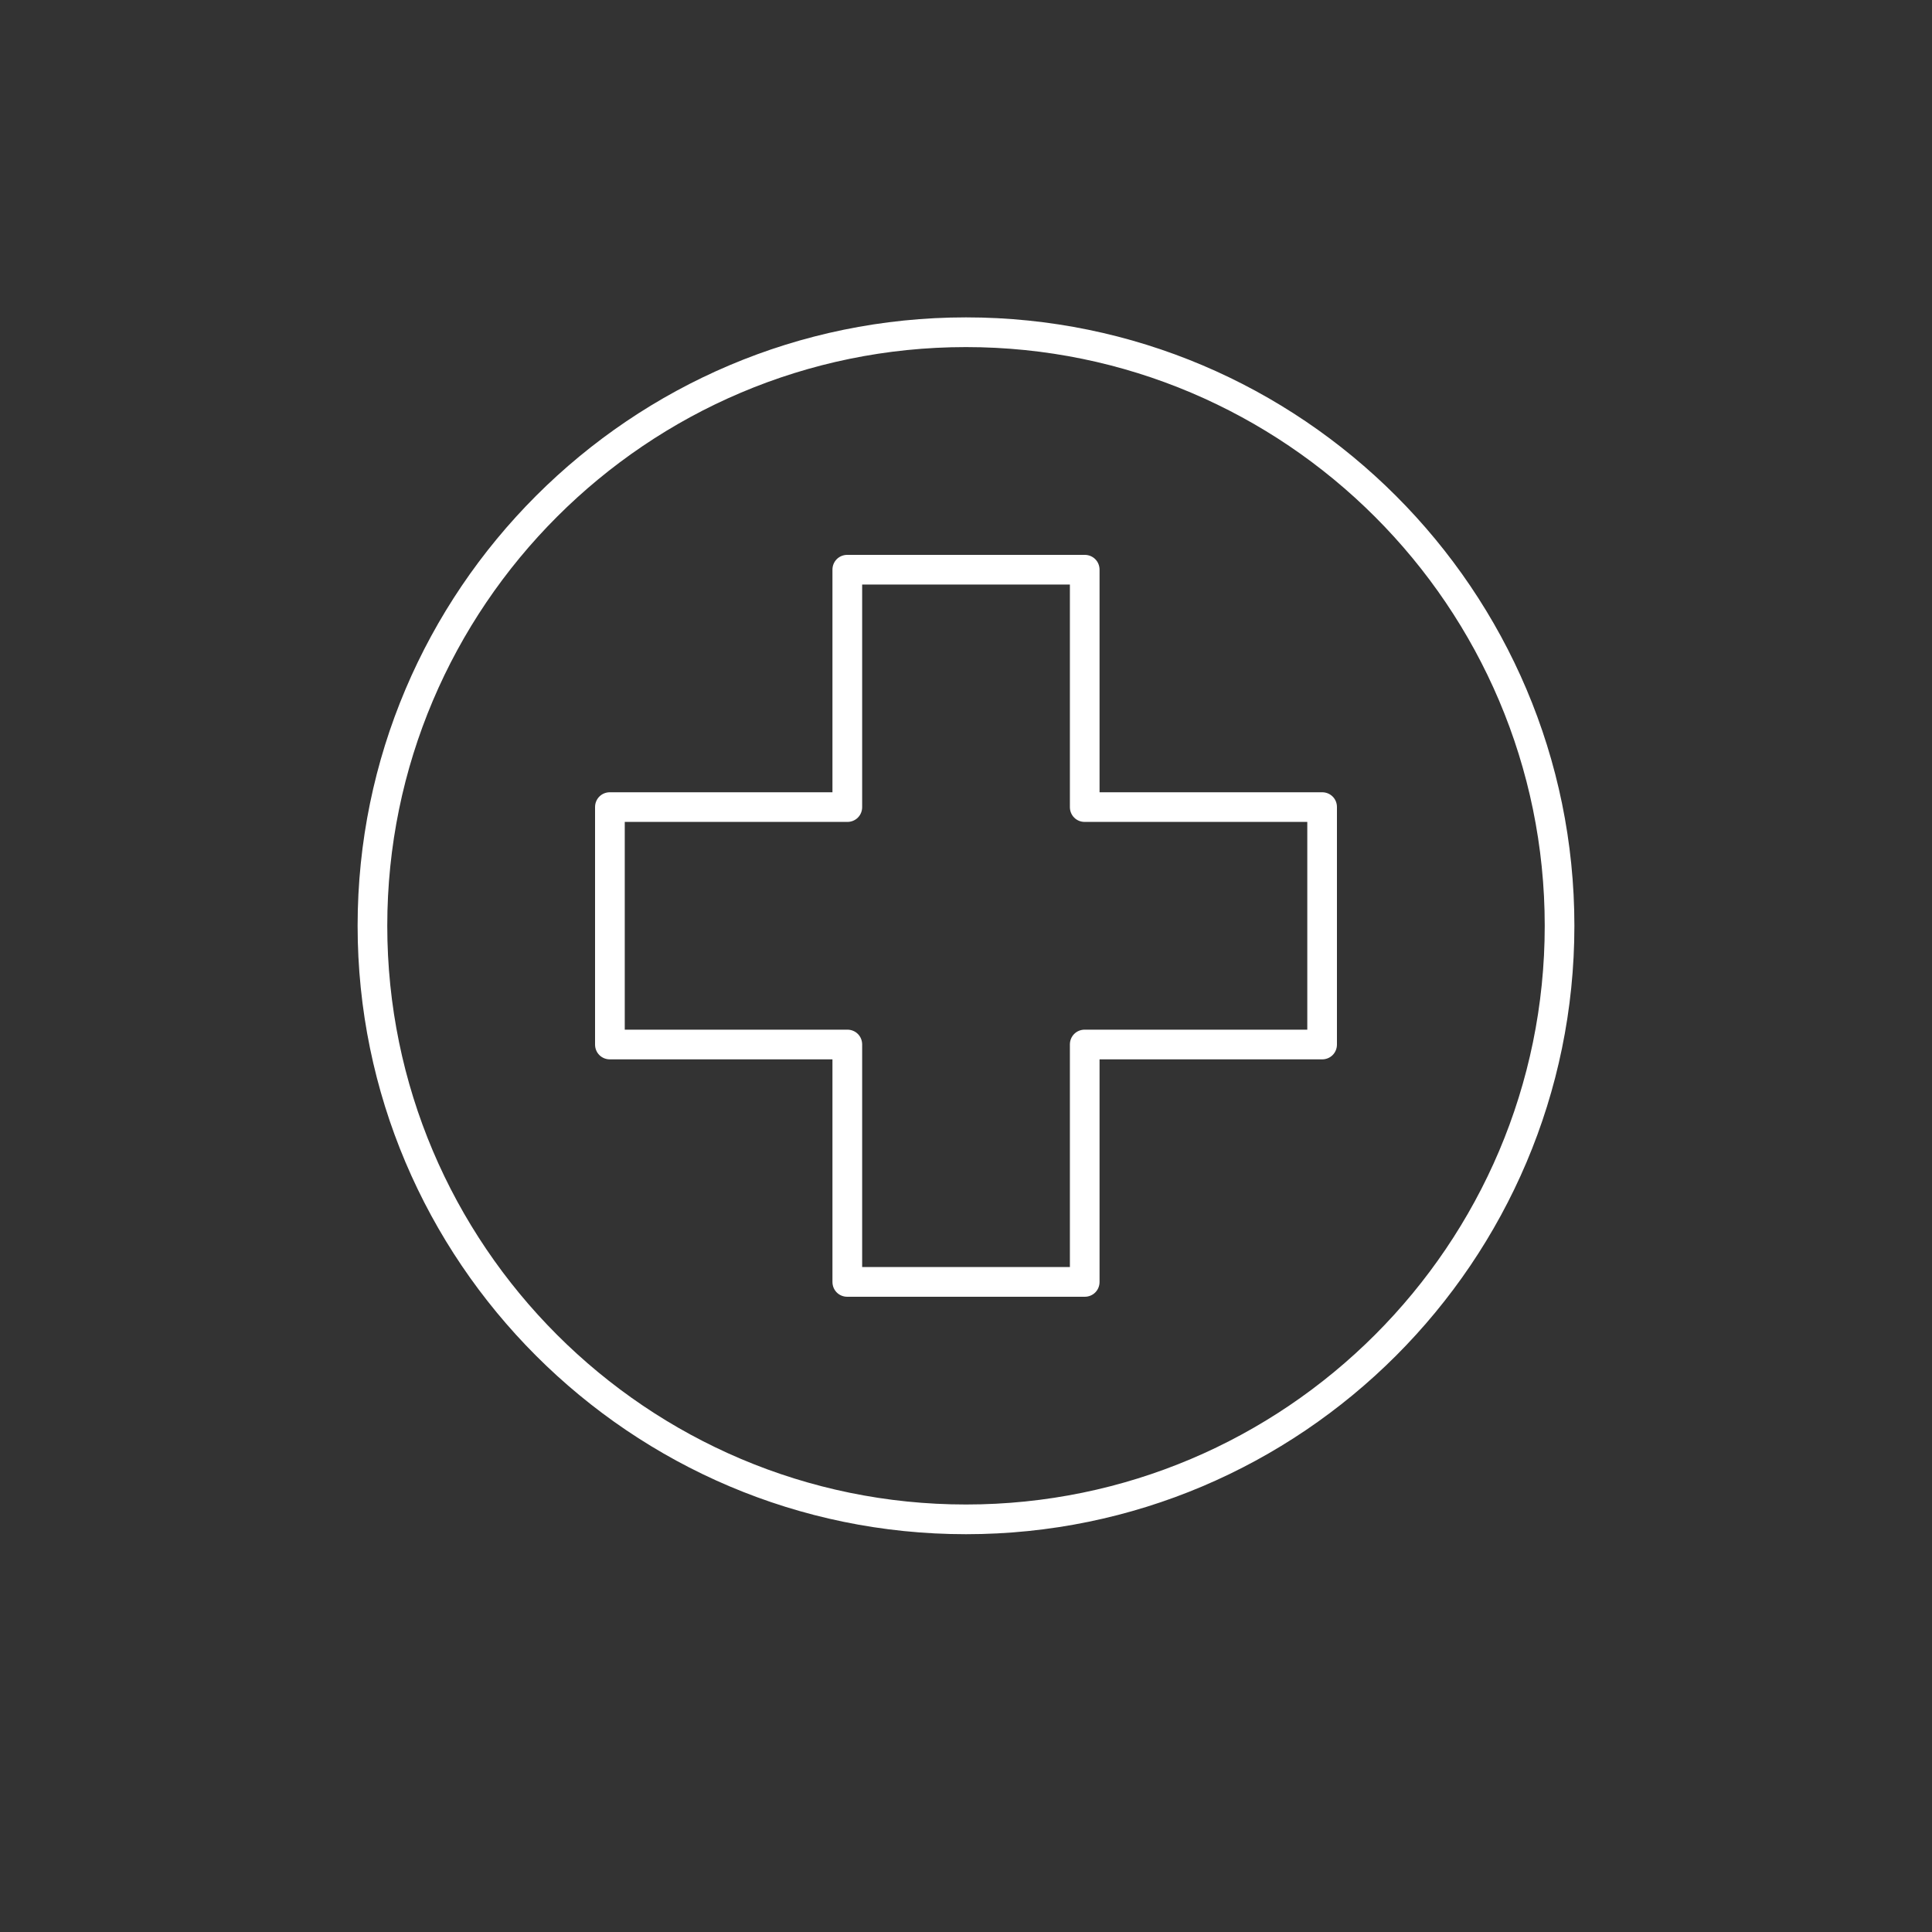 <?xml version="1.0" encoding="utf-8"?>
<!-- Generator: Adobe Illustrator 26.4.1, SVG Export Plug-In . SVG Version: 6.00 Build 0)  -->
<svg version="1.1" xmlns="http://www.w3.org/2000/svg" xmlns:xlink="http://www.w3.org/1999/xlink" x="0px" y="0px"
	 viewBox="0 0 400 400" style="enable-background:new 0 0 400 400;" xml:space="preserve">
<rect x="0" y="0" width="400" height="400" fill="#333333" stroke="none"/>
<style type="text/css">
	.st0{display:none;}
	.st1{display:inline;}
	.st2{fill:#FFFFFF;}
	.st3{display:inline;fill:#FFFFFF;}
</style>
<g id="_x31_0_remedy" class="st0">
	<g class="st1">
		<path class="st2" d="M199.59,176.51c30.19,0,54.88-24.7,54.88-54.88s-24.7-54.88-54.88-54.88s-54.88,24.7-54.88,54.88
			S169.4,176.51,199.59,176.51z M199.59,74.58c25.87,0,47.04,21.17,47.04,47.04c0,11.76-4.31,22.74-11.76,30.97v-23.13
			c0-1.57-1.18-3.14-2.74-3.53l-11.76-3.92c-1.96-0.78-4.31,0.39-5.1,2.35s0.39,4.31,2.35,5.1l9.02,3.14v27.44
			c-6.66,4.7-14.9,7.84-23.52,8.62v-35.28c0-2.35-1.57-3.92-3.92-3.92c-2.35,0-3.92,1.57-3.92,3.92v34.89
			c-8.62-0.78-16.86-3.92-23.52-8.62v-27.44l9.02-3.14c1.96-0.78,3.14-2.74,2.35-5.1c-0.78-1.96-2.74-3.14-5.1-2.35l-11.76,3.92
			c-0.78,0.78-1.96,2.35-1.96,3.92v23.13c-7.45-8.23-11.76-19.21-11.76-30.97C152.55,95.75,173.71,74.58,199.59,74.58z"/>
		<path class="st2" d="M199.59,125.54c10.98,0,19.6-12.54,19.6-23.52s-8.62-19.6-19.6-19.6s-19.6,8.62-19.6,19.6
			S188.61,125.54,199.59,125.54z M199.59,90.26c6.66,0,11.76,5.1,11.76,11.76s-5.88,15.68-11.76,15.68s-11.76-9.02-11.76-15.68
			S192.92,90.26,199.59,90.26z"/>
		<path class="st2" d="M211.35,141.23c0,2.35,1.57,3.92,3.92,3.92h3.92c2.35,0,3.92-1.57,3.92-3.92s-1.57-3.92-3.92-3.92h-3.92
			C212.92,137.31,211.35,138.87,211.35,141.23z"/>
		<path class="st2" d="M93.74,220.81c0.39,0.78,0.78,1.57,1.18,1.96l41.16,33.71l-10.98,56.45c-0.39,1.96,0.78,4.31,3.14,4.7
			c0.39,0,0.39,0,0.78,0c1.96,0,3.53-1.18,3.92-3.14l11.76-58.8c0.39-1.57-0.39-2.74-1.18-3.92l-42.34-34.5l-16.86-63.12l2.35,1.57
			l27.05,42.34c0.39,0.39,0.78,1.18,1.57,1.18l35.28,19.6c1.18,0.78,2.35,0.78,3.53,0c1.18-0.39,1.96-1.57,2.35-2.74l7.45-29.4
			l4.7-1.57V290.2c0,2.35,1.57,3.92,3.92,3.92s3.92-1.57,3.92-3.92V180.43c0-1.18-0.78-2.35-1.57-3.14
			c-1.18-0.78-2.35-0.78-3.53-0.39l-11.76,3.92c-1.18,0.39-2.35,1.57-2.74,2.74l-6.66,26.27l-29.79-16.47L100.41,162l14.5,2.35
			l14.9,29.4c0.39,0.78,1.18,1.57,1.57,1.57l7.84,3.92c0.39,0.78,0.78,0.78,1.57,0.78c1.57,0,2.74-0.78,3.53-2.35
			c0.78-1.96,0-4.31-1.57-5.1l-6.66-3.53l-15.29-30.19c-0.39-1.18-1.57-1.96-2.74-1.96l-23.52-3.92l-1.57-2.35
			c-0.39-0.39-0.78-0.78-1.18-1.18l-11.76-7.84c-1.18-0.78-3.14-0.78-4.31,0c-1.18,0.78-1.96,2.74-1.57,4.31L93.74,220.81z"/>
		<path class="st2" d="M306.22,151.03l-1.57,1.96l-23.52,3.92c-1.18,0.39-2.35,1.18-2.74,1.96l-15.29,30.19l-6.66,3.53
			c-1.96,0.78-2.74,3.14-1.57,5.1c0.78,1.57,1.96,2.35,3.53,2.35c0.39,0,1.18,0,1.57-0.39l7.84-3.92c0.78-0.39,1.57-1.18,1.57-1.57
			l14.9-29.4l14.5-2.35l-19.99,31.36l-29.79,16.47l-6.27-26.66c-0.39-1.18-1.18-2.35-2.74-2.74l-11.76-3.92
			c-1.18-0.39-2.35-0.39-3.53,0.39c-0.78,0.78-1.57,1.96-1.57,3.14V290.2c0,2.35,1.57,3.92,3.92,3.92s3.92-1.57,3.92-3.92V185.92
			l4.7,1.57l7.45,29.4c0.39,1.18,1.18,2.35,2.35,2.74c1.18,0.39,2.35,0.39,3.53,0l35.28-19.6c0.39-0.39,1.18-0.78,1.57-1.18
			l27.05-42.34l2.35-1.57l-16.47,63.12l-41.95,34.5c-1.18,0.78-1.57,2.35-1.18,3.92l11.76,58.8c0.39,1.96,1.96,3.14,3.92,3.14
			c0.39,0,0.39,0,0.78,0c1.96-0.39,3.53-2.35,3.14-4.7l-11.37-56.45l41.16-33.71c0.78-0.39,1.18-1.18,1.18-1.96l19.6-74.48
			c0.39-1.57,0-3.14-1.57-4.31c-1.18-0.78-3.14-0.78-4.31,0l-11.76,7.84C306.61,149.85,306.22,150.24,306.22,151.03z"/>
		<path class="st2" d="M176.07,313.72v-7.84c0-2.35-1.57-3.92-3.92-3.92s-3.92,1.57-3.92,3.92v7.84c0,2.35,1.57,3.92,3.92,3.92
			S176.07,316.07,176.07,313.72z"/>
		<path class="st2" d="M227.03,317.64c2.35,0,3.92-1.57,3.92-3.92v-7.84c0-2.35-1.57-3.92-3.92-3.92s-3.92,1.57-3.92,3.92v7.84
			C223.11,316.07,224.68,317.64,227.03,317.64z"/>
	</g>
</g>
<g id="_x30_9_risk">
	<path class="st2" d="M200,65.71c-69.43,0-125.96,56.53-125.96,125.96S130.57,317.64,200,317.64s125.96-56.53,125.96-125.96
		S269.43,65.71,200,65.71z M200,311.49c-66.05,0-119.82-53.76-119.82-119.82S133.95,71.86,200,71.86s119.82,53.76,119.82,119.82
		S266.05,311.49,200,311.49z"/>
	<path class="st2" d="M273.73,164.03h-46.08v-46.08c0-1.72-1.35-3.07-3.07-3.07h-49.16c-1.72,0-3.07,1.35-3.07,3.07v46.08h-46.08
		c-1.72,0-3.07,1.35-3.07,3.07v49.16c0,1.72,1.35,3.07,3.07,3.07h46.08v46.08c0,1.72,1.35,3.07,3.07,3.07h49.16
		c1.72,0,3.07-1.35,3.07-3.07v-46.08h46.08c1.72,0,3.07-1.35,3.07-3.07V167.1C276.81,165.38,275.45,164.03,273.73,164.03z
		 M270.66,213.18h-46.08c-1.72,0-3.07,1.35-3.07,3.07v46.08h-43.01v-46.08c0-1.72-1.35-3.07-3.07-3.07h-46.08v-43.01h46.08
		c1.72,0,3.07-1.35,3.07-3.07v-46.08h43.01v46.08c0,1.72,1.35,3.07,3.07,3.07h46.08V213.18z"/>
</g>
<g id="_x30_8_wages" class="st0">
	<path class="st3" d="M202.8,63.71c-92.53,0-110.22,81.93-110.4,82.75c-0.39,1.98,0.89,3.9,2.86,4.29c0.82,0.16,1.68,0.04,2.42-0.35
		c13.93-7.33,23.36-7.45,31.91-0.41l0,0l0,0c0.21,0.13,0.44,0.25,0.67,0.35l0.38,0.2c0.39,0.13,0.79,0.2,1.2,0.2
		c0.34-0.01,0.67-0.05,0.99-0.15l0,0c0.16-0.04,0.3-0.11,0.44-0.2h0.29c12.5-7.18,25.08-7.15,38.51,0c0.15,0.07,0.31,0.13,0.47,0.18
		h0.32h0.73h0.23c0.3,0.03,0.6,0.03,0.91,0H175c0.21-0.05,0.4-0.13,0.58-0.23l0,0c18.19-10.63,35.83-10.63,53.96,0l0,0l0.7,0.29
		h0.18c0.3,0.03,0.6,0.03,0.91,0h0.32c0.2,0.03,0.41,0.03,0.61,0h0.35l0.44-0.18c13.43-7.21,26.02-7.24,38.51,0h0.29h0.2h0.2l0,0
		c0.31,0.09,0.64,0.14,0.96,0.15l0,0c0.33,0.01,0.65-0.04,0.96-0.15h0.23l0.38-0.2c0.23-0.1,0.46-0.22,0.67-0.35l0,0
		c1.28-1.11,2.67-2.09,4.15-2.92c5.84-3.15,12.47-3.15,20.73,0c2.59,0.99,5.11,2.13,7.56,3.42c0.3,0.17,0.63,0.29,0.96,0.35l0,0
		c0.41,0.09,0.84,0.09,1.26,0l0,0c0,0,0,0,0.18,0c0.36-0.08,0.69-0.23,0.99-0.44h0.23l0,0c0.32-0.24,0.59-0.52,0.82-0.85
		c0.01-0.09,0.01-0.18,0-0.26c0.17-0.28,0.3-0.59,0.38-0.91v-0.35c0.07-0.43,0.07-0.86,0-1.28
		C313.02,145.64,295.33,63.71,202.8,63.71z M135.65,126.99c-0.29,0.61-0.58,1.26-0.85,1.87c-0.67,1.49-1.28,2.92-1.9,4.5
		c-0.2,0.5-0.41,0.96-0.58,1.46c-0.79,2.01-1.52,4.09-2.19,6.19v0.29c-4.28-2.57-9.2-3.9-14.19-3.85
		c-4.87,0.09-9.68,1.08-14.19,2.92c6.07-17.52,26.69-61.05,83.89-68.41h-0.18c-0.99,0.58-2.01,1.23-2.92,1.9l-0.61,0.41l-2.72,1.87
		l-1.05,0.76c-0.79,0.53-1.58,1.11-2.37,1.69l-1.11,0.79l-2.92,2.19l-0.67,0.5c-1.17,0.93-2.34,1.9-3.5,2.92l-0.88,0.76
		c-0.91,0.79-1.81,1.58-2.72,2.42l-1.17,1.08l-2.54,2.48c-0.38,0.35-0.73,0.7-1.08,1.08c-1.17,1.15-2.31,2.35-3.42,3.59
		c-1.66,1.87,0,0,0,0c-1.21,1.32-2.37,2.67-3.5,4.03l-0.96,1.2c-0.85,1.02-1.66,2.07-2.48,3.15l-1.11,1.46
		c-0.82,1.11-1.61,2.25-2.39,3.39l-0.93,1.55c-1.08,1.61-2.13,3.24-3.15,4.96l-0.32,0.53c-0.88,1.52-1.75,3.09-2.63,4.67l-0.88,1.69
		L135.65,126.99z M171,141.58c-5.76-2.52-11.96-3.85-18.25-3.91c-4.98,0.02-9.93,0.92-14.6,2.66c9.8-26.88,28.84-49.39,53.72-63.51
		c-15.04,25.05-19.68,53.23-21.02,64.79L171,141.58z M178.48,140.77c0,0,0-0.29,0-0.44c0-0.15,0-1.11,0.23-1.69
		c0.01-0.26,0.01-0.53,0-0.79c0-0.79,0.26-1.64,0.41-2.51c0-0.26,0-0.55,0.15-0.85c0.15-0.29,0.23-1.37,0.35-2.1s0-0.7,0.2-1.05
		c0.18-0.96,0.38-1.99,0.58-2.92c0-0.32,0-0.64,0.2-0.93c0.18-0.82,0.35-1.66,0.55-2.51l0.26-1.26c0.26-1.11,0.53-2.25,0.82-3.39
		l0.26-1.02c0.23-0.91,0.5-1.81,0.73-2.74l0.44-1.49c0.29-1.02,0.58-2.07,0.91-3.12c0-0.47,0.29-0.96,0.47-1.46
		c0.32-1.02,0.64-2.04,0.99-3.07l0.53-1.58c0.35-0.99,0.7-1.99,1.08-2.92l0.53-1.4c0.47-1.2,0.93-2.39,1.43-3.59
		c0.2-0.53,0.44-1.05,0.67-1.58c0.41-0.99,0.85-1.99,1.28-2.92c0.18-0.44,0.38-0.88,0.58-1.31c0.58-1.28,1.23-2.6,1.9-3.88
		c0.23-0.5,0.5-0.96,0.73-1.46c0.53-0.99,1.08-1.99,1.64-2.92c0.23-0.41,0.44-0.85,0.7-1.26c0.73-1.31,1.52-2.6,2.34-3.91l0.76-1.17
		c0.67-1.05,1.37-2.07,2.07-3.09l0.53-0.93c0,0.18,0.26,0.38,0.41,0.58c0.79,1.11,1.55,2.22,2.28,3.36
		c0.18,0.32,0.38,0.61,0.58,0.93c0.85,1.37,1.69,2.74,2.48,4.12l0.44,0.82c0.67,1.17,1.31,2.37,1.93,3.53l0.64,0.96
		c0.73,1.4,1.4,2.92,2.04,4.2l0.32,0.7c0.55,1.23,1.11,2.45,1.61,3.68c0.18,0.35,0.32,0.73,0.47,1.11c0.58,1.4,1.14,2.8,1.66,4.2
		c0.79,2.1,0,0.23,0.15,0.38c0.5,1.28,0.93,2.57,1.4,3.85l0.35,1.11c0.47,1.31,0.91,2.66,1.31,3.94v0.18c0.41,1.34,0.82,2.69,1.17,4
		c0,0.35,0.2,0.7,0.29,1.05c0.32,1.14,0.64,2.31,0.93,3.42c-0.01,0.15-0.01,0.29,0,0.44c0.29,1.25,0.58,2.47,0.88,3.68
		c0,0.32,0,0.61,0.2,0.91c0.23,1.02,0.44,2.01,0.64,2.92c0,0.18,0,0.38,0,0.55c0.23,1.11,0.44,2.19,0.64,3.21
		c0.03,0.27,0.08,0.53,0.15,0.79c0,0.85,0.29,1.64,0.41,2.42c0,0.2,0,0.44,0,0.64c0,0.91,0.29,1.78,0.41,2.6v0.67
		c0,0.64,0.18,1.23,0.26,1.81c0,0,0,0.26,0,0.38c-15.34-7.4-33.23-7.35-48.53,0.15L178.48,140.77z M234.89,141.58
		c-1.34-11.68-5.84-39.74-21.02-64.79c24.94,14.11,44.03,36.65,53.84,63.56c-10.73-3.93-22.57-3.48-32.96,1.26L234.89,141.58z
		 M275.77,141.26v-0.29c-0.67-2.1-1.4-4.18-2.19-6.19c-0.18-0.5-0.38-0.96-0.58-1.46c-0.61-1.52-1.23-2.92-1.9-4.5l-0.88-1.9
		c-0.62-1.32-1.27-2.64-1.93-3.94c-0.29-0.55-0.55-1.11-0.88-1.66c-0.85-1.64-1.75-3.21-2.66-4.76l-0.26-0.47
		c-1.02-1.69-2.07-3.33-3.15-4.93c-0.29-0.47-0.61-0.91-0.91-1.34c-0.79-1.14-1.61-2.28-2.42-3.39l-1.08-1.46l-2.51-3.18l-0.93-1.14
		c-1.17-1.4-2.34-2.74-3.5-4.06l-0.47-0.23c-1.11-1.2-2.19-2.37-3.3-3.47l-1.11-1.08c-0.85-0.85-1.69-1.69-2.54-2.48l-1.17-1.08
		l-2.74-2.45l-0.82-0.73c-1.2-0.99-2.37-1.99-3.53-2.92l-0.76-0.55l-2.74-2.13l-1.11-0.82l-2.37-1.69l-0.96-0.82l-2.72-1.84
		l-0.41-0.18c-1.05-0.7-2.02-1.34-2.92-1.93h-0.18c57.81,7.12,77.99,50.66,83.83,68.35c-8.35-3.27-18.45-4.93-28.18,0.76
		L275.77,141.26z"/>
	<path class="st3" d="M202.8,250.79c27.41,0,49.64-22.22,49.64-49.64s-22.22-49.64-49.64-49.64s-49.64,22.22-49.64,49.64l0,0
		C153.26,228.52,175.43,250.69,202.8,250.79z M202.8,158.61c23.45,0,42.45,19.01,42.45,42.45s-19.01,42.45-42.45,42.45
		s-42.45-19.01-42.45-42.45C160.36,177.62,179.36,158.62,202.8,158.61z"/>
	<path class="st3" d="M193.52,213.97c0-2.02-1.63-3.65-3.65-3.65c-2.02,0-3.65,1.63-3.65,3.65c0.01,7.75,5.38,14.46,12.93,16.18
		v3.21c0,2.02,1.63,3.65,3.65,3.65s3.65-1.63,3.65-3.65v-3.21c8.93-1.98,14.55-10.83,12.57-19.75c-1.39-6.28-6.29-11.18-12.57-12.57
		V179.6c3.41,1.47,5.62,4.82,5.64,8.53c0,2.02,1.63,3.65,3.65,3.65c2.02,0,3.65-1.63,3.65-3.65c-0.02-7.74-5.38-14.45-12.93-16.18
		v-3.21c0-2.02-1.63-3.65-3.65-3.65s-3.65,1.63-3.65,3.65v3.21c-8.93,1.98-14.55,10.83-12.57,19.75
		c1.39,6.28,6.29,11.18,12.57,12.57v18.22C195.74,221.03,193.52,217.68,193.52,213.97z M206.45,205.44
		c4.71,1.99,6.91,7.42,4.92,12.13c-0.94,2.22-2.7,3.99-4.92,4.92V205.44z M193.52,188.13c0.01-3.71,2.23-7.06,5.64-8.53v17.05
		C195.74,195.19,193.53,191.84,193.52,188.13z"/>
	<path class="st3" d="M272.61,282.52c-5.2-2.92-15.88,1.34-30.4,7.8c-2.67,1.29-5.41,2.43-8.2,3.42c-4.18,1.11-21.4-1.84-23.97-2.74
		c-3.72-1.47-7.33-3.22-10.77-5.26c13.99-4.44,18.89-12.58,20.58-17.52c1.69-4.93,1.4-10.31-0.96-12.93
		c-2.92-3.24-7.59-1.61-15.33,1.14c-7.81,3.2-16.1,5.1-24.53,5.61c-12.67,0-18.48,5.84-23.62,10.92c-2.21,2.47-4.8,4.57-7.68,6.22
		c-1.64,0.82-3.07,1.46-4.41,2.01v-2.51c0-2.02-1.63-3.65-3.65-3.65h-34.04c-2.02,0-3.65,1.63-3.65,3.65v51.48
		c0,2.02,1.63,3.65,3.65,3.65h34.04c2.02,0,3.65-1.63,3.65-3.65v-0.26c15.59-1.28,47.94-3.88,55.65-4.23
		c19.42-0.91,33.05-2.63,40.53-5.14c14.31-4.76,36.29-19.56,37.32-30.16C277.18,287.12,275.5,284.01,272.61,282.52z M136.03,326.5
		h-26.66v-44.18h26.75L136.03,326.5z M269.55,289.62c-0.55,5.52-17.52,19.07-32.35,23.97c-6.74,2.25-20.09,3.91-38.57,4.76
		c-7.83,0.38-39.45,2.92-55.3,4.2v-33.55c2.62-0.93,5.17-2.04,7.65-3.3c3.6-1.98,6.85-4.55,9.61-7.59
		c4.73-4.73,8.76-8.76,18.45-8.76c9.27-0.49,18.39-2.54,26.98-6.07c2.47-0.94,5-1.74,7.56-2.39c0.23,2.2-0.18,4.43-1.2,6.39
		c-1.81,3.82-7.18,10.6-22.57,13.23c-1.99,0.35-3.31,2.24-2.97,4.22c0.14,0.82,0.56,1.56,1.19,2.11
		c5.83,4.63,12.35,8.32,19.33,10.92c2.25,0.91,21.93,4.76,28.5,2.92c3.19-1.07,6.31-2.34,9.34-3.8c6.19-2.74,20.7-9.23,23.8-8.15
		C269.61,289.27,269.58,289.27,269.55,289.62z"/>
</g>
<g id="_x30_7_local" class="st0">
	<path class="st3" d="M71.29,233.03H328.8c1.83,0,3.3-1.48,3.3-3.3c0-1.83-1.48-3.3-3.3-3.3h-34.74v-5.73
		c5.22-0.07,15.2-1.14,21.99-7.72c9.34-9.06,8.43-24.56,8.39-25.22c-0.11-1.61-1.37-2.92-2.98-3.07c-0.49-0.05-8.97-0.79-17.14,2.42
		c0.85-2.54,1.39-5.27,1.37-8.14c-0.12-13.56-12.48-24.04-13-24.48c-1.24-1.04-3.05-1.03-4.28,0.04
		c-0.52,0.45-12.69,11.14-12.57,24.7c0.02,2.46,0.45,4.81,1.14,7.02c-7.66-2.87-15.3-2.43-15.75-2.41
		c-1.61,0.11-2.92,1.37-3.07,2.98c-0.07,0.65-1.43,16.12,7.63,25.45c6.54,6.74,16.43,8.14,21.68,8.39v5.76h-85.02v-5.73
		c5.22-0.07,15.2-1.14,21.98-7.72c9.34-9.06,8.44-24.56,8.39-25.22c-0.11-1.61-1.37-2.92-2.98-3.07c-0.49-0.05-8.97-0.79-17.15,2.43
		c0.85-2.55,1.39-5.28,1.37-8.14c-0.12-13.56-12.47-24.04-13-24.48c-1.24-1.04-3.06-1.03-4.28,0.04
		c-0.52,0.45-12.69,11.14-12.57,24.7c0.02,2.46,0.46,4.81,1.14,7.02c-7.66-2.87-15.3-2.43-15.75-2.41
		c-1.61,0.11-2.92,1.37-3.07,2.98c-0.07,0.65-1.43,16.12,7.63,25.45c6.54,6.74,16.43,8.14,21.68,8.39v5.76h-85.02v-5.73
		c5.22-0.07,15.2-1.14,21.99-7.72c9.34-9.06,8.43-24.56,8.39-25.22c-0.11-1.61-1.37-2.92-2.98-3.07c-0.48-0.05-8.97-0.79-17.14,2.42
		c0.85-2.54,1.39-5.27,1.37-8.14c-0.12-13.56-12.47-24.04-13-24.48c-1.25-1.04-3.06-1.03-4.28,0.04
		c-0.52,0.45-12.69,11.14-12.57,24.7c0.02,2.46,0.46,4.81,1.14,7.02c-7.66-2.87-15.3-2.43-15.75-2.41
		c-1.61,0.11-2.92,1.37-3.07,2.98c-0.07,0.65-1.43,16.12,7.63,25.45c6.54,6.74,16.43,8.14,21.68,8.39v5.76H71.29
		c-1.83,0-3.3,1.48-3.3,3.3C67.98,231.54,69.46,233.03,71.29,233.03z M311.44,208.24c-5.02,4.87-12.93,5.76-17.23,5.86
		c0.21-4.28,1.33-12.14,6.38-17.03c5.02-4.87,12.93-5.76,17.23-5.86C317.6,195.48,316.49,203.34,311.44,208.24z M290.6,161.64
		c3.09,3.23,8.4,9.88,8.47,17.39c0.07,7.47-5.14,14.24-8.17,17.54c-3.09-3.23-8.41-9.88-8.47-17.39
		C282.37,171.7,287.57,164.94,290.6,161.64z M264.65,190.47c4.29,0.22,12.17,1.36,17.03,6.37c4.87,5.02,5.76,12.93,5.86,17.23
		c-4.28-0.21-12.14-1.33-17.04-6.38C265.64,202.67,264.75,194.76,264.65,190.47z M219.82,208.24c-5.02,4.87-12.93,5.76-17.23,5.86
		c0.21-4.28,1.33-12.14,6.38-17.03c5.01-4.87,12.92-5.76,17.22-5.86C225.97,195.49,224.84,203.37,219.82,208.24z M198.98,161.64
		c3.09,3.23,8.41,9.88,8.47,17.39c0.07,7.47-5.13,14.23-8.16,17.53c-3.09-3.25-8.41-9.91-8.47-17.38
		C190.75,171.7,195.95,164.94,198.98,161.64z M173.03,190.46c4.28,0.21,12.14,1.33,17.04,6.38c4.87,5.02,5.76,12.93,5.86,17.23
		c-4.28-0.21-12.14-1.33-17.03-6.38C174.02,202.66,173.13,194.75,173.03,190.46z M128.2,208.24c-5.02,4.87-12.93,5.76-17.23,5.86
		c0.21-4.28,1.33-12.14,6.38-17.03c5.02-4.87,12.93-5.76,17.23-5.86C134.36,195.48,133.25,203.34,128.2,208.24z M107.36,161.64
		c3.09,3.25,8.41,9.91,8.47,17.39c0.07,7.47-5.13,14.23-8.17,17.53c-3.09-3.25-8.41-9.91-8.47-17.38
		C99.12,171.71,104.32,164.95,107.36,161.64z M81.41,190.47c4.29,0.22,12.17,1.35,17.04,6.37s5.76,12.92,5.86,17.22
		c-4.29-0.22-12.17-1.35-17.04-6.37C82.4,202.67,81.51,194.76,81.41,190.47z"/>
	<path class="st3" d="M71.29,138.94c-1.83,0-3.3,1.48-3.3,3.3c0,1.83,1.48,3.3,3.3,3.3H328.8c1.83,0,3.3-1.48,3.3-3.3
		c0-1.83-1.48-3.3-3.3-3.3h-34.74v-5.73c5.22-0.07,15.2-1.14,21.99-7.72c9.34-9.06,8.43-24.56,8.39-25.22
		c-0.11-1.61-1.37-2.92-2.98-3.07c-0.49-0.05-8.97-0.79-17.14,2.42c0.85-2.54,1.39-5.27,1.37-8.14c-0.12-13.56-12.48-24.04-13-24.48
		c-1.24-1.04-3.05-1.03-4.28,0.04c-0.52,0.45-12.69,11.14-12.57,24.7c0.02,2.46,0.45,4.81,1.14,7.02
		c-7.66-2.88-15.3-2.43-15.75-2.41c-1.61,0.11-2.92,1.37-3.07,2.98c-0.07,0.65-1.43,16.12,7.63,25.45
		c6.54,6.74,16.43,8.14,21.68,8.39v5.76h-85.02v-5.73c5.22-0.07,15.2-1.14,21.98-7.72c9.34-9.06,8.44-24.56,8.39-25.22
		c-0.11-1.61-1.37-2.92-2.98-3.07c-0.49-0.05-8.97-0.79-17.14,2.43c0.85-2.55,1.39-5.27,1.37-8.14c-0.12-13.56-12.47-24.04-13-24.48
		c-1.24-1.04-3.06-1.03-4.28,0.04c-0.52,0.45-12.69,11.14-12.57,24.7c0.02,2.46,0.46,4.81,1.14,7.02
		c-7.66-2.87-15.3-2.43-15.75-2.41c-1.61,0.11-2.92,1.37-3.07,2.98c-0.07,0.65-1.43,16.12,7.63,25.45
		c6.54,6.74,16.43,8.14,21.68,8.39v5.76h-85.02v-5.73c5.22-0.07,15.2-1.14,21.99-7.72c9.34-9.06,8.43-24.56,8.39-25.22
		c-0.11-1.61-1.37-2.92-2.98-3.07c-0.48-0.05-8.97-0.79-17.14,2.42c0.85-2.54,1.39-5.27,1.37-8.14c-0.12-13.56-12.47-24.04-13-24.48
		c-1.25-1.04-3.06-1.03-4.28,0.04c-0.52,0.45-12.69,11.14-12.57,24.7c0.02,2.46,0.46,4.81,1.14,7.02
		c-7.66-2.88-15.3-2.43-15.75-2.41c-1.61,0.11-2.92,1.37-3.07,2.98c-0.07,0.65-1.43,16.12,7.63,25.45
		c6.54,6.74,16.43,8.14,21.68,8.39v5.76L71.29,138.94L71.29,138.94z M311.44,120.75c-5.02,4.87-12.93,5.76-17.23,5.86
		c0.21-4.28,1.33-12.14,6.38-17.03c5.02-4.87,12.93-5.76,17.23-5.86C317.6,107.99,316.49,115.85,311.44,120.75z M290.6,74.15
		c3.09,3.23,8.4,9.88,8.47,17.39c0.07,7.47-5.14,14.24-8.17,17.54c-3.09-3.23-8.41-9.88-8.47-17.39
		C282.37,84.22,287.57,77.45,290.6,74.15z M264.65,102.98c4.29,0.22,12.17,1.36,17.03,6.37c4.87,5.02,5.76,12.93,5.86,17.23
		c-4.28-0.21-12.14-1.33-17.04-6.38C265.64,115.18,264.75,107.27,264.65,102.98z M219.82,120.75c-5.02,4.87-12.93,5.76-17.23,5.86
		c0.21-4.28,1.33-12.14,6.38-17.03c5.01-4.87,12.92-5.76,17.22-5.86C225.97,108,224.84,115.88,219.82,120.75z M198.98,74.15
		c3.09,3.23,8.41,9.88,8.47,17.39c0.07,7.47-5.13,14.23-8.16,17.53c-3.09-3.25-8.41-9.91-8.47-17.38
		C190.75,84.22,195.95,77.45,198.98,74.15z M173.03,102.97c4.28,0.21,12.14,1.33,17.04,6.38c4.87,5.02,5.76,12.93,5.86,17.23
		c-4.28-0.21-12.14-1.33-17.03-6.38C174.02,115.18,173.13,107.26,173.03,102.97z M128.2,120.75c-5.02,4.87-12.93,5.76-17.23,5.86
		c0.21-4.28,1.33-12.14,6.38-17.03c5.02-4.87,12.93-5.76,17.23-5.86C134.36,107.99,133.25,115.85,128.2,120.75z M107.36,74.16
		c3.09,3.25,8.41,9.91,8.47,17.39c0.07,7.47-5.13,14.23-8.17,17.53c-3.09-3.25-8.41-9.91-8.47-17.38
		C99.12,84.22,104.32,77.46,107.36,74.16z M81.41,102.98c4.29,0.22,12.17,1.35,17.04,6.37c4.87,5.02,5.76,12.92,5.86,17.22
		c-4.29-0.22-12.17-1.35-17.04-6.37C82.4,115.18,81.51,107.27,81.41,102.98z"/>
	<path class="st3" d="M316.56,242.96c-1.22-1-2.97-1-4.19,0l-14.34,11.76c-0.76,0.63-1.21,1.56-1.21,2.55v19.88h-10.24v-19.88
		c0-0.99-0.44-1.92-1.21-2.55l-14.34-11.76c-1.22-1-2.97-1-4.19,0l-14.34,11.76c-0.76,0.63-1.21,1.56-1.21,2.55v19.88h-10.55v-19.88
		c0-0.99-0.44-1.92-1.21-2.55l-14.34-11.76c-1.22-1-2.97-1-4.19,0l-14.34,11.76c-0.76,0.63-1.21,1.56-1.21,2.55v19.88h-10.55v-19.88
		c0-0.99-0.44-1.92-1.21-2.55l-14.34-11.76c-1.22-1-2.97-1-4.19,0l-14.34,11.76c-0.76,0.63-1.21,1.56-1.21,2.55v19.88h-10.55v-19.88
		c0-0.99-0.44-1.92-1.21-2.55l-14.34-11.76c-1.22-1-2.97-1-4.19,0l-14.34,11.76c-0.76,0.63-1.21,1.56-1.21,2.55v19.88h-10.55v-19.88
		c0-0.99-0.44-1.92-1.21-2.55l-14.34-11.76c-1.22-1-2.97-1-4.19,0l-14.34,11.76c-0.76,0.63-1.21,1.56-1.21,2.55v69.77
		c0,1.83,1.48,3.3,3.3,3.3h28.68c1.83,0,3.3-1.48,3.3-3.3v-17.24h10.55v17.24c0,1.83,1.48,3.3,3.3,3.3h28.68
		c1.83,0,3.3-1.48,3.3-3.3v-17.24h10.55v17.24c0,1.83,1.48,3.3,3.3,3.3h28.68c1.83,0,3.3-1.48,3.3-3.3v-17.24h10.55v17.24
		c0,1.83,1.48,3.3,3.3,3.3h28.68c1.83,0,3.3-1.48,3.3-3.3v-17.24h10.55v17.24c0,1.83,1.48,3.3,3.3,3.3h28.68
		c1.83,0,3.3-1.48,3.3-3.3v-17.24h10.24v17.24c0,1.83,1.48,3.3,3.3,3.3h28.68c1.83,0,3.3-1.48,3.3-3.3v-69.77
		c0-0.99-0.44-1.92-1.21-2.55L316.56,242.96z M96.67,323.75H74.59v-64.9l11.04-9.05l11.04,9.05V323.75z M103.27,303.21v-19.45h10.55
		v19.45H103.27z M142.49,323.75h-22.07v-64.9l11.04-9.05l11.04,9.05V323.75z M149.1,303.21v-19.45h10.55v19.45H149.1z
		 M188.32,323.75h-22.07v-64.9l11.04-9.05l11.04,9.05C188.32,258.84,188.32,323.75,188.32,323.75z M194.92,303.21v-19.45h10.55
		v19.45H194.92z M234.15,323.75h-22.07v-64.9l11.04-9.05l11.04,9.05L234.15,323.75L234.15,323.75z M240.75,303.21v-19.45h10.55
		v19.45H240.75z M279.98,323.75h-22.07v-64.9l11.04-9.05l11.04,9.05C279.98,258.84,279.98,323.75,279.98,323.75z M286.58,303.21
		v-19.45h10.24v19.45H286.58z M325.5,323.75h-22.07v-64.9l11.04-9.05l11.04,9.05C325.5,258.84,325.5,323.75,325.5,323.75z"/>
</g>
<g id="_x30_6_land" class="st0">
	<g transform="translate(0,-952.362)" class="st1">
		<path class="st2" d="M237.06,1020.59c-9.47,0-18.47,5.75-22.6,14.63c-12.84-4.25-25.42,4.54-25.42,15.38
			c0,5.5,2.78,10.06,6.28,13.13c3.51,3.07,7.72,4.88,11.72,4.88h36.02c5.84,0,10.44-3.87,13.41-8.54c2.97-4.66,4.6-10.31,4.6-15.48
			c0-5.5-2.55-11.32-6.75-15.94C250.12,1024.03,244.07,1020.59,237.06,1020.59z M300.09,1020.59v12.01h6v-12.01H300.09z
			 M116.92,1023.49c-0.58-0.05-1.05,0.39-1.5,0.56l-51.02,33.02c-0.85,0.54-1.4,1.53-1.41,2.53c0,74.02,0,148.06,0,222.1
			c0,1.57,1.43,3,3,3H324.1c1.57,0,3-1.43,3-3c0.01-73.24,0-127.42,0-201.1c0.07-1.74-1.65-3.31-3.38-3.09
			c-1.47,0.19-2.68,1.61-2.63,3.09v14.63c-9.49-1.22-19.51-2.33-30.01-3.28v-11.35c0.07-1.74-1.65-3.31-3.38-3.09
			c-1.47,0.19-2.68,1.61-2.63,3.09v10.79c-9.75-0.83-19.82-1.54-30.01-2.16v-8.63c0.07-1.74-1.65-3.31-3.38-3.09
			c-1.47,0.19-2.68,1.61-2.63,3.09v8.25c-7.95-0.44-16.01-0.81-24.01-1.13v-7.13c0.07-1.74-1.65-3.31-3.38-3.09
			c-1.47,0.19-2.68,1.61-2.63,3.09v6.94c-8.06-0.28-16.08-0.51-24.01-0.66v-6.28c0.07-1.74-1.65-3.31-3.38-3.09
			c-1.47,0.19-2.68,1.61-2.63,3.09v6.1c-6.11-0.09-12.09-0.08-18.01-0.09v-27.01c0-1.01-0.55-2-1.41-2.53l-51.02-33.02
			C118.12,1023.71,117.52,1023.51,116.92,1023.49L116.92,1023.49z M288.28,1025.46l-4.31,4.22l8.54,8.54l4.22-4.31L288.28,1025.46z
			 M317.91,1025.46l-8.44,8.44l4.22,4.31l8.54-8.54L317.91,1025.46z M237.06,1026.59c5,0,9.45,2.47,12.76,6.1
			c3.3,3.63,5.25,8.41,5.25,11.91c0,3.84-1.37,8.6-3.66,12.19c-2.28,3.59-5.18,5.82-8.35,5.82h-36.02c-2,0-5.29-1.19-7.78-3.38
			c-2.5-2.18-4.22-5.13-4.22-8.63c0-6.34,9.48-14.49,19.7-9.38c1.51,0.73,3.56-0.11,4.13-1.69
			C221.43,1031.86,229.39,1026.59,237.06,1026.59z M117.01,1030.06l48.02,31.05v40.43c-6.14-0.69-12.29-1.31-18.57-1.78
			c-0.19-0.15-0.37-0.32-0.56-0.47l-0.28,0.38c-0.53-0.04-1.06-0.06-1.59-0.09v-33.95c0-1.57-1.43-3-3-3c-16.17,0-32.46,0-48.58,0
			c-1.38,0.26-2.46,1.6-2.44,3v32.55c-6.85,0.07-13.82,0.17-21.01,0.38v-37.42C84.99,1050.76,101,1040.41,117.01,1030.06z
			 M303.09,1035.59c-4.97,0-9,4.03-9,9c0,4.97,4.03,9,9,9s9-4.03,9-9C312.1,1039.63,308.07,1035.59,303.09,1035.59z M279.08,1041.6
			v6h12.01v-6H279.08z M315.1,1041.6v6h12.01v-6H315.1z M292.5,1050.88l-8.54,8.54l4.31,4.22l8.44-8.44L292.5,1050.88z
			 M313.69,1050.88l-4.22,4.31l8.44,8.44l4.31-4.22L313.69,1050.88z M300.09,1056.6v12.01h6v-12.01H300.09z M96,1068.61h42.02v30.58
			c-15.34-0.8-28.46-1.13-42.02-1.13V1068.61z M171.03,1092.62c5.9,0,11.92,0,18.01,0.09v12.19c-5.96-1-11.99-1.96-18.01-2.72
			V1092.62L171.03,1092.62z M195.05,1092.9c7.94,0.15,15.94,0.37,24.01,0.66v17.45c-8.03-1.96-16.01-3.69-24.01-5.16V1092.9z
			 M225.06,1093.75c8.04,0.31,16.03,0.78,24.01,1.22v24.48c-8.1-2.58-16.09-4.89-24.01-6.94L225.06,1093.75z M255.07,1095.25
			c10.21,0.61,20.27,1.33,30.01,2.16v34.99c-10.27-4.09-20.25-7.73-30.01-10.97V1095.25z M291.09,1097.97
			c10.49,0.96,20.58,2.06,30.01,3.28v46.71c-10.33-4.78-20.33-9.16-30.01-13.13C291.09,1121.99,291.09,1108.96,291.09,1097.97z
			 M100.22,1104.06c58.19,46.61,87.74,116.25,88.73,174.64h-71.94c-0.2-57.7-6.49-116.05-45.4-174.18
			C81.46,1104.26,91.03,1104.05,100.22,1104.06L100.22,1104.06z M109.88,1104.16c11.74,0.17,23.13,0.63,34.14,1.41
			c29.15,23.62,58.25,54.23,80.1,85.54c21.48,30.78,35.81,62.2,36.86,87.6h-66.03C194,1220.35,165.73,1151.86,109.88,1104.16
			L109.88,1104.16z M154.53,1106.41c15.24,1.39,30.06,3.47,44.83,6.38c29.75,23.83,60.62,51.25,83.57,75.32
			c14.18,15.53,32.19,36.54,38.17,57.59v33.02h-54.12c-1.03-27.49-16.08-59.68-37.99-91.07
			C208.45,1158.19,181.83,1129.53,154.53,1106.41L154.53,1106.41z M68.99,1111.47c35.96,55.65,41.83,111.16,42.02,167.24H68.99
			L68.99,1111.47z M212.21,1115.51c33.93,7.81,68.41,20.24,108.89,39.11v72.22c-9.2-16.04-22.91-31.34-33.86-42.86
			C266.35,1162.07,239.21,1137.63,212.21,1115.51z"/>
	</g>
</g>
<g id="_x30_5_association" class="st0">
	<g class="st1">
		<path class="st2" d="M314.48,284.82c-1.16-1.86-2.85-3.25-4.8-4.05c1.02-1.59,1.62-3.47,1.62-5.5c0-0.32-0.02-0.65-0.05-0.93
			c-0.26-2.96-1.81-5.64-4.24-7.37c-0.14-0.11-0.32-0.24-0.54-0.37c-0.24-0.15-0.48-0.28-0.72-0.41c1.18-1.7,1.82-3.7,1.82-5.81
			c0-2.73-1.06-5.29-2.99-7.22c-1.93-1.93-4.49-2.99-7.22-2.99h-8.73c0.76-1.44,1.17-3.06,1.17-4.75c0-5.63-4.58-10.21-10.21-10.21
			H266.9c-0.2-0.05-0.4-0.07-0.61-0.07h-25.95h-12.36c-3.31,0-6.44,1.29-8.78,3.64c-1.73-2.38-4.52-3.93-7.67-3.93
			c-4.67,0-8.56,3.4-9.34,7.84h-26.88c-1.51,0-2.73,1.22-2.73,2.73c0,1.51,1.22,2.73,2.73,2.73h26.73v39.34h-26.8
			c-1.51,0-2.73,1.22-2.73,2.73c0,1.5,1.22,2.73,2.73,2.73h26.94c0.75,4.49,4.65,7.92,9.35,7.92c1.63,0,3.17-0.42,4.52-1.15
			l28.56,28.57c1.93,1.93,4.49,2.99,7.22,2.99s5.29-1.06,7.22-2.99c1.93-1.93,2.99-4.49,2.99-7.22c0-2.73-1.06-5.3-2.97-7.2
			l-8.27-8.41c-0.01-0.01-0.03-0.02-0.04-0.03c-0.01-0.01-0.01-0.02-0.03-0.03c-0.57-0.54-0.88-1.28-0.88-2.07
			c0-1.6,1.28-2.9,2.86-2.9h0l17.42,0l17.19,0l16.8,0l0.46,0l1.22,0c1.29,0,2.55-0.24,3.74-0.72c3.93-1.54,6.47-5.27,6.47-9.49
			c0.01-1.84-0.49-3.63-1.42-5.2C314.58,284.98,314.54,284.91,314.48,284.82z M215.56,291.4c0,2.21-1.81,4.02-4.02,4.02
			c-2.22,0-4.03-1.81-4.03-4.02v-47.05c0-2.22,1.81-4.02,4.03-4.02c2.22,0,4.02,1.81,4.02,4.02V291.4z M307.56,294.66
			c-0.55,0.22-1.13,0.33-1.72,0.33l-1.23,0h-0.48h-6.25h-27.73h-17.42l0,0c-0.01,0-0.01,0-0.01,0c-4.59,0-8.32,3.76-8.32,8.36
			c0,2.22,0.91,4.37,2.49,5.93c0.01,0.01,0.02,0.02,0.03,0.03l8.28,8.43c0.9,0.9,1.39,2.09,1.39,3.36c0,1.26-0.49,2.45-1.39,3.35
			c-0.9,0.9-2.09,1.39-3.36,1.39c-1.27,0-2.46-0.49-3.36-1.39l-28.58-28.58c0.72-1.33,1.12-2.85,1.12-4.47v-43.8
			c0-0.01,0-0.01,0-0.02c0-1.86,0.72-3.61,2.04-4.92c1.32-1.32,3.06-2.04,4.93-2.04h11.05c0.2,0.04,0.4,0.07,0.6,0.07h39.95
			c2.62,0,4.75,2.13,4.75,4.75c0,1.27-0.5,2.46-1.39,3.36c-0.9,0.9-2.09,1.39-3.36,1.39l-18.31,0h-3.86c-1.51,0-2.73,1.22-2.73,2.73
			c0,1.5,1.22,2.73,2.73,2.73h1.9l0,0h1.96l36.08-0.01c1.27,0,2.46,0.5,3.36,1.39c0.9,0.9,1.39,2.09,1.39,3.36
			c0,1.27-0.49,2.46-1.39,3.36c-0.71,0.71-1.6,1.16-2.57,1.32h-37.01c-0.21,0-0.41,0.03-0.61,0.07h-1.21
			c-1.51,0-2.73,1.23-2.73,2.73c0,1.51,1.22,2.73,2.73,2.73h38.04c0,0,0,0,0.01,0c0.39,0,0.78-0.03,1.17-0.07l2.54,0.01
			c0.9,0,1.77,0.25,2.52,0.72c0.03,0.02,0.05,0.03,0.08,0.05c0.03,0.02,0.06,0.05,0.1,0.07c0.02,0.01,0.03,0.03,0.05,0.04
			c1.13,0.8,1.86,2.05,1.98,3.45c0.02,0.13,0.02,0.27,0.02,0.41c0,2.61-2.13,4.74-4.74,4.74h-1.63h-3.49c-0.06,0-0.1,0-0.15,0.01
			h-15.72c-0.03,0-0.07,0-0.1,0h-0.2l-19.07-0.01c-1.5,0-2.73,1.23-2.73,2.73c0,1.51,1.23,2.73,2.73,2.73h5.11c0.01,0,0.02,0,0.03,0
			h13.93h0.11c0.03,0,0.07,0,0.1,0h15.95c0.05,0,0.09,0,0.14,0h2.54h2.43h0.01c0,0,0.01,0,0.01,0l4.72,0c1.67,0,3.18,0.85,4.06,2.28
			c0.02,0.02,0.03,0.05,0.05,0.07c0.43,0.72,0.65,1.55,0.65,2.39C310.57,292.2,309.39,293.93,307.56,294.66z"/>
		<path class="st2" d="M317.86,125.2c-1.93-1.93-4.49-2.99-7.22-2.99s-5.29,1.06-7.2,2.97l-8.41,8.27
			c-0.01,0.01-0.02,0.03-0.03,0.04c-0.01,0.01-0.02,0.02-0.03,0.03c-0.54,0.57-1.28,0.88-2.06,0.88c-1.6,0-2.9-1.28-2.9-2.86
			c0,0,0,0,0-0.01v-17.42V96.92v-16.8v-0.47l0.01-1.22c0-1.29-0.24-2.55-0.72-3.74c-1.54-3.93-5.27-6.47-9.5-6.47c0,0,0,0-0.01,0
			c-1.82,0-3.61,0.49-5.18,1.41c-0.06,0.03-0.15,0.08-0.24,0.15c-1.85,1.16-3.24,2.84-4.03,4.79c-1.63-1.05-3.52-1.61-5.51-1.61
			c-0.32,0-0.65,0.01-0.93,0.05c-2.95,0.26-5.63,1.8-7.36,4.23c-0.11,0.15-0.24,0.33-0.36,0.54c-0.15,0.24-0.28,0.48-0.41,0.73
			c-1.7-1.18-3.7-1.82-5.81-1.82l0,0l0,0c-2.73,0-5.29,1.06-7.22,2.99c-1.93,1.93-2.99,4.49-2.99,7.22v8.73
			c-1.45-0.76-3.06-1.17-4.74-1.17h0c-5.63,0-10.21,4.58-10.21,10.21v12.68c-0.05,0.2-0.07,0.4-0.07,0.61l0,25.95l0,12.36
			c0,3.32,1.3,6.44,3.64,8.78c-2.38,1.73-3.93,4.52-3.93,7.67c0,4.67,3.39,8.56,7.84,9.34v45.99c0,1.51,1.22,2.73,2.73,2.73
			c1.5,0,2.73-1.22,2.73-2.73v-45.83h39.34v45.91c0,1.5,1.22,2.73,2.73,2.73c1.51,0,2.73-1.23,2.73-2.73v-46.05
			c4.48-0.75,7.92-4.65,7.92-9.35c0-1.63-0.42-3.17-1.15-4.52l28.57-28.57c1.93-1.93,2.99-4.49,2.99-7.22
			C320.85,129.7,319.78,127.13,317.86,125.2z M280.95,176.76h-1.13c-0.01,0-0.02,0-0.03,0c-0.01,0-0.01,0-0.02,0h-44.76
			c-0.01,0-0.01,0-0.03,0c-0.01,0-0.02,0-0.03,0h-1.06c-2.22,0-4.03-1.81-4.03-4.03c0-2.22,1.81-4.03,4.03-4.03h47.05
			c2.22,0,4.02,1.81,4.02,4.03C284.97,174.95,283.16,176.76,280.95,176.76z M314,135.78l-28.58,28.58
			c-1.33-0.72-2.85-1.13-4.47-1.13h-43.81c0,0,0,0,0,0l0,0l0,0c-1.86,0-3.61-0.72-4.93-2.04c-1.32-1.32-2.04-3.06-2.04-4.93v-11.05
			c0.05-0.2,0.07-0.4,0.07-0.61v-39.94c0-2.62,2.13-4.75,4.75-4.75l0,0c1.27,0,2.46,0.49,3.36,1.39c0.9,0.9,1.39,2.09,1.39,3.36
			v18.31v3.86c0,1.51,1.23,2.73,2.73,2.73c1.51,0,2.73-1.22,2.73-2.73v-1.9l0,0v-1.96V86.9c0-1.27,0.49-2.46,1.39-3.36
			c0.9-0.9,2.09-1.39,3.36-1.39l0,0c1.27,0,2.46,0.49,3.36,1.39c0.71,0.71,1.15,1.6,1.32,2.57v24.2c0,0.01-0.01,0.02-0.01,0.03
			s0.01,0.02,0.01,0.03v12.76c0,0.21,0.03,0.41,0.07,0.6v1.21c0,1.51,1.22,2.73,2.73,2.73c1.5,0,2.73-1.22,2.73-2.73V86.9
			c0-0.4-0.03-0.79-0.07-1.17l0-2.54c0-0.9,0.25-1.77,0.72-2.52c0.02-0.03,0.03-0.05,0.05-0.07c0.02-0.03,0.05-0.07,0.07-0.1
			c0.02-0.02,0.03-0.04,0.05-0.06c0.8-1.13,2.04-1.86,3.45-1.98c1.43-0.15,2.78,0.38,3.77,1.37c0.9,0.9,1.39,2.09,1.39,3.36v5.1
			c0,0.05,0,0.09,0,0.14v15.71c0,0.04,0,0.08,0,0.11v0.21v19.07c0,1.51,1.22,2.73,2.73,2.73c1.5,0,2.73-1.22,2.73-2.73v-5.09
			c0-0.01,0-0.03,0-0.05v-14.02c0-0.04,0-0.08,0-0.13V88.29c0-0.05,0-0.1,0-0.16v-9.68c0-1.67,0.86-3.19,2.28-4.06
			c0.03-0.02,0.06-0.04,0.09-0.05c0.72-0.42,1.54-0.64,2.38-0.64c0.01,0,0.01,0,0.01,0c1.97,0,3.7,1.18,4.42,3.02
			c0.22,0.55,0.33,1.14,0.33,1.73l0.01,1.23l0,0.47l0,6.24l0,27.73l0,17.42c0,0,0,0.01,0,0.01c0,4.58,3.75,8.31,8.36,8.31
			c2.22,0,4.38-0.91,5.93-2.49c0.01-0.01,0.02-0.01,0.02-0.02l8.43-8.28c0.9-0.9,2.09-1.39,3.36-1.39c1.26,0,2.46,0.49,3.36,1.39
			c0.9,0.9,1.39,2.09,1.39,3.36C315.38,133.69,314.89,134.88,314,135.78z"/>
		<path class="st2" d="M77.36,115.78c1.16,1.85,2.83,3.23,4.78,4.02c-1.05,1.63-1.61,3.52-1.61,5.5c0,0.32,0.01,0.64,0.05,0.94
			c0.26,2.95,1.8,5.63,4.22,7.36c0.13,0.1,0.32,0.24,0.55,0.37c0.24,0.15,0.48,0.28,0.72,0.41c-1.18,1.69-1.82,3.7-1.82,5.81
			c0,2.73,1.06,5.29,2.99,7.22c1.93,1.93,4.49,2.99,7.22,2.99h8.73c-0.76,1.44-1.17,3.06-1.17,4.75c0,5.63,4.58,10.21,10.21,10.21
			h12.69c0.2,0.04,0.4,0.07,0.6,0.07l25.95,0h12.36c3.32,0,6.43-1.29,8.78-3.63c1.73,2.38,4.52,3.93,7.67,3.93
			c4.67,0,8.56-3.39,9.34-7.84h27.97c1.5,0,2.73-1.22,2.73-2.73c0-1.51-1.23-2.73-2.73-2.73h-27.82v-39.34h27.89
			c1.51,0,2.73-1.22,2.73-2.73c0-1.51-1.22-2.73-2.73-2.73h-28.03c-0.75-4.49-4.65-7.92-9.35-7.92c-1.63,0-3.17,0.42-4.52,1.15
			l-28.56-28.57c-1.93-1.93-4.49-2.99-7.22-2.99c-2.73,0-5.29,1.06-7.22,2.99c-1.93,1.93-2.99,4.49-2.99,7.22
			c0,2.73,1.06,5.29,2.98,7.2l8.27,8.41c0.01,0.01,0.02,0.02,0.03,0.03c0.01,0.01,0.02,0.02,0.03,0.03
			c0.57,0.54,0.88,1.27,0.88,2.06c0,1.6-1.28,2.9-2.86,2.9c0,0,0,0-0.01,0l-17.42,0h-17.19H87.7h-0.47h-1.22
			c-1.29,0-2.55,0.24-3.74,0.71c-3.93,1.55-6.47,5.27-6.47,9.5c0,1.82,0.49,3.62,1.41,5.18C77.25,115.61,77.3,115.7,77.36,115.78z
			 M176.26,109.18c0-2.22,1.81-4.03,4.03-4.03c2.22,0,4.03,1.81,4.03,4.03v47.04c0,2.22-1.81,4.03-4.03,4.03
			c-2.22,0-4.03-1.81-4.03-4.03V109.18z M84.27,105.92c0.55-0.22,1.13-0.33,1.73-0.33l1.22,0h0.48h6.25h27.73h17.42l0,0
			c0,0,0.01,0,0.01,0c4.59,0,8.31-3.75,8.31-8.36c0-2.22-0.91-4.37-2.49-5.92c-0.01-0.01-0.01-0.02-0.03-0.03l-8.28-8.43
			c-0.9-0.9-1.39-2.09-1.39-3.36c0-1.27,0.49-2.46,1.39-3.36s2.09-1.39,3.36-1.39c1.27,0,2.46,0.49,3.36,1.39l28.58,28.58
			c-0.72,1.34-1.12,2.85-1.12,4.47v43.8c0,0,0,0.01,0,0.01c0,1.86-0.72,3.61-2.04,4.93c-1.32,1.32-3.06,2.04-4.93,2.04h-11.06
			c-0.19-0.05-0.39-0.07-0.6-0.07h-39.95c-2.62,0-4.75-2.13-4.75-4.75c0-1.27,0.49-2.46,1.39-3.36c0.9-0.9,2.09-1.39,3.36-1.39
			h18.31h3.86c1.51,0,2.73-1.22,2.73-2.73c0-1.51-1.22-2.73-2.73-2.73h-1.9l0,0h-1.96H94.46c-1.27,0-2.46-0.49-3.36-1.39
			c-0.9-0.9-1.39-2.09-1.39-3.36c0-1.27,0.49-2.46,1.39-3.36c0.71-0.71,1.6-1.16,2.56-1.32l37.02,0c0.21,0,0.41-0.03,0.61-0.07h1.21
			c1.51,0,2.73-1.22,2.73-2.73c0-1.51-1.22-2.73-2.73-2.73l-38.05,0l0,0c-0.4,0-0.79,0.03-1.18,0.07h-2.54
			c-0.9,0-1.77-0.25-2.51-0.72c-0.03-0.02-0.06-0.03-0.09-0.05c-0.03-0.02-0.05-0.04-0.07-0.05c-0.03-0.02-0.05-0.04-0.07-0.06
			c-1.14-0.8-1.86-2.05-1.98-3.45c-0.01-0.14-0.02-0.28-0.02-0.42c0-1.27,0.5-2.46,1.39-3.36c0.9-0.9,2.09-1.39,3.35-1.39h1.58h3.54
			c0.04-0.01,0.09,0,0.13,0h15.73c0.03,0,0.07,0,0.1,0l0.21,0l19.07,0l0,0c1.51,0,2.73-1.22,2.73-2.73s-1.22-2.73-2.73-2.73h-5.11
			c-0.01,0-0.02,0-0.03,0h-13.93h-0.11c-0.03,0-0.07,0-0.1,0H95.85c-0.05,0-0.09,0-0.14,0h-4.33h-0.64c0,0-0.01,0-0.01,0l0,0h-4.72
			c-1.67,0-3.18-0.85-4.06-2.28c-0.02-0.03-0.04-0.06-0.06-0.09c-0.42-0.72-0.64-1.55-0.64-2.38
			C81.25,108.38,82.44,106.64,84.27,105.92z"/>
		<path class="st2" d="M167.42,227.85c0-2.54-0.99-4.92-2.78-6.71c-1.4-1.4-3.16-2.29-5.06-2.63v-45.78c0-1.51-1.22-2.73-2.73-2.73
			s-2.73,1.22-2.73,2.73v45.63h-39.34v-45.63c0-1.51-1.22-2.73-2.73-2.73c-1.51,0-2.73,1.22-2.73,2.73v45.78
			c-4.48,0.75-7.92,4.65-7.92,9.35c0,1.63,0.42,3.17,1.15,4.52l-28.56,28.56c-1.93,1.93-2.99,4.49-2.99,7.22
			c0,2.73,1.06,5.29,2.99,7.22c1.93,1.93,4.49,2.99,7.22,2.99c2.73,0,5.29-1.06,7.2-2.98l8.41-8.26c0.01-0.01,0.02-0.03,0.03-0.04
			c0.01-0.01,0.03-0.02,0.03-0.03c0.54-0.57,1.27-0.88,2.06-0.88c1.6,0,2.9,1.28,2.9,2.86c0,0,0,0,0,0.01l0,17.42v17.19v16.8v0.47
			v1.21c0,1.29,0.24,2.55,0.71,3.74c1.55,3.93,5.27,6.46,9.5,6.47c0,0,0,0,0.01,0c1.82,0,3.61-0.49,5.18-1.41
			c0.08-0.05,0.16-0.09,0.24-0.15c1.86-1.16,3.25-2.84,4.04-4.79c1.63,1.05,3.52,1.61,5.5,1.62c0.32,0,0.63-0.02,0.93-0.05
			c2.95-0.26,5.63-1.8,7.36-4.23c0.11-0.15,0.24-0.33,0.37-0.55c0.15-0.24,0.28-0.47,0.4-0.72c1.69,1.18,3.7,1.82,5.81,1.82
			c0,0,0,0,0.01,0c2.73,0,5.29-1.06,7.22-2.99c1.93-1.93,2.99-4.49,2.99-7.22v-8.73c1.44,0.76,3.06,1.17,4.74,1.17c0,0,0,0,0,0
			c5.63,0,10.21-4.58,10.21-10.21v-12.69c0.04-0.19,0.07-0.4,0.07-0.6v-25.95V244.3c0-3.32-1.29-6.43-3.64-8.79
			C165.87,233.8,167.42,231,167.42,227.85z M161.66,255.36c-0.05,0.19-0.07,0.4-0.07,0.6v39.95c0,2.62-2.13,4.74-4.75,4.74h0
			c-1.27,0-2.46-0.49-3.35-1.39c-0.9-0.9-1.39-2.09-1.39-3.35v-22.18c0-1.51-1.22-2.73-2.73-2.73c-1.51,0-2.73,1.22-2.73,2.73v1.9
			l0,0l0,20.28v0v17.77c0,1.27-0.49,2.46-1.39,3.36c-0.9,0.9-2.09,1.39-3.35,1.39l0,0c-1.27,0-2.46-0.49-3.36-1.39
			c-0.71-0.7-1.16-1.6-1.32-2.57l0-37.01c0-0.21-0.03-0.41-0.07-0.61v-1.22c0-1.5-1.22-2.73-2.73-2.73c-1.51,0-2.73,1.22-2.73,2.73
			v14.58c0,0.01,0,0.02,0,0.03c0,0.01,0,0.01,0,0.03v23.41c0,0.4,0.03,0.79,0.07,1.19l0,2.53c0,0.9-0.25,1.77-0.72,2.52
			c-0.02,0.04-0.03,0.06-0.05,0.09c-0.02,0.03-0.04,0.05-0.05,0.07c-0.02,0.03-0.03,0.05-0.05,0.07c-0.8,1.13-2.04,1.85-3.45,1.98
			c-0.14,0.01-0.28,0.02-0.42,0.02c-1.27,0-2.46-0.49-3.36-1.39c-0.9-0.9-1.39-2.09-1.39-3.36v-5.1c0-0.05,0-0.1,0-0.15v-15.72
			c0-0.03,0-0.06,0-0.1v-0.2l0-19.07c0-1.5-1.22-2.73-2.73-2.73l0,0c-1.51,0-2.73,1.22-2.73,2.73v5.09c0,0.02-0.01,0.03-0.01,0.05
			l0,13.94v0.11c0,0.03,0,0.07,0,0.1l0,15.95c0,0.05,0,0.1,0,0.15v9.7c0,1.67-0.85,3.19-2.27,4.06c-0.03,0.02-0.05,0.03-0.08,0.05
			c-0.72,0.43-1.55,0.65-2.39,0.65c0,0,0,0,0,0c-1.96,0-3.7-1.19-4.42-3.02c-0.22-0.55-0.33-1.14-0.33-1.73l0-1.23l0-0.48v-6.24
			v-27.73l0-17.42c0,0,0-0.01,0-0.01c0-4.59-3.76-8.31-8.36-8.31c-2.22,0-4.37,0.91-5.93,2.49c-0.01,0.01-0.02,0.01-0.03,0.02
			l-8.42,8.29c-0.9,0.9-2.09,1.39-3.36,1.39c-1.27,0-2.46-0.49-3.36-1.39c-0.9-0.9-1.39-2.09-1.39-3.36c0-1.27,0.49-2.46,1.39-3.36
			l28.58-28.58c1.33,0.71,2.85,1.12,4.47,1.12h43.8c0,0,0.01,0,0.01,0l0,0c1.86,0,3.61,0.72,4.92,2.04
			c1.32,1.32,2.04,3.06,2.04,4.93L161.66,255.36L161.66,255.36z M157.93,231.88h-47.05c-2.22,0-4.03-1.81-4.03-4.03
			c0-2.22,1.81-4.03,4.03-4.03h1.14c0.01,0,0.01,0,0.02,0c0.01,0,0.01,0,0.02,0h44.76c0.01,0,0.01,0,0.02,0s0.01,0,0.02,0h1.07
			c2.22,0,4.03,1.81,4.03,4.03C161.96,230.07,160.15,231.88,157.93,231.88z"/>
	</g>
</g>
<g id="_x30_4_dei" class="st0">
	<g class="st1">
		<g>
			<circle class="st2" cx="199.01" cy="85.56" r="7.77"/>
			<path class="st2" d="M211.7,71.73v23.23h-1.92h-2.16l-17.43-0.01l-1.96,0.01h-1.91V71.73c0-4.67-6.1-4.67-6.09,0v23.73
				c0,5.16,3.04,10.22,9.08,10.22h0.01l-0.01,63.04c0,2.41,1.95,4.36,4.36,4.36c2.41,0,4.36-1.95,4.36-4.36l0-36.56h1.95
				l-0.01,36.56c0,2.41,1.95,4.36,4.36,4.36c2.41,0,4.36-1.95,4.36-4.36l0.02-63.04c6.04,0,9.08-5.06,9.08-10.22V71.73
				C217.79,67.06,211.7,67.06,211.7,71.73z"/>
		</g>
		<g>
			<circle class="st2" cx="118.23" cy="281.36" r="8.55"/>
			<path class="st2" d="M97.94,279.53l16.43-16.43l1.35,1.36l1.53,1.53l16.49,16.5l1.4,1.38l1.35,1.36l-16.43,16.43
				c-3.3,3.3,1.01,7.61,4.31,4.31l16.78-16.78c3.65-3.65,5.07-9.38,0.8-13.65l-0.01-0.01l44.58-44.57c1.7-1.7,1.7-4.46,0-6.17
				c-1.71-1.71-4.47-1.71-6.17,0l-25.85,25.86l-5.55-5.56l25.86-25.85c1.7-1.7,1.71-4.46,0-6.17c-1.71-1.71-4.46-1.7-6.16,0.01
				l-44.59,44.56c-4.27-4.27-10-2.85-13.64,0.8l-16.78,16.78C90.32,278.53,94.63,282.84,97.94,279.53z"/>
		</g>
		<g>
			<path class="st2" d="M199.01,307.24c-4.3,0-7.78,3.48-7.78,7.78c0,4.28,3.48,7.77,7.78,7.77c4.29,0,7.77-3.48,7.77-7.77
				C206.79,310.72,203.3,307.24,199.01,307.24z M199.01,321.31c-3.47,0-6.3-2.82-6.3-6.29c0-3.48,2.83-6.3,6.3-6.3s6.3,2.82,6.3,6.3
				C205.31,318.49,202.49,321.31,199.01,321.31z"/>
			<path class="st2" d="M183.28,332.35c1.52,0,3.05-1.17,3.05-3.5v-23.24h1.91h2.16l17.43,0.01l1.96-0.01h1.91v23.24
				c0,2.33,1.53,3.5,3.05,3.5c1.53,0,3.04-1.17,3.04-3.5v-23.74c0-5.16-3.04-10.22-9.08-10.22h-0.01l0.01-63.03
				c0-2.41-1.95-4.37-4.36-4.37c-2.41,0-4.36,1.95-4.36,4.37l-0.01,36.56h-1.94l0.01-36.56c0-2.41-1.95-4.37-4.36-4.37
				c-2.41,0-4.36,1.95-4.36,4.37l-0.02,63.03c-6.04,0-9.08,5.06-9.08,10.22v23.74C180.23,331.18,181.75,332.35,183.28,332.35z
				 M181.71,305.11c0-4.21,2.38-8.74,7.6-8.74h1.48v-1.48l0.02-63.03c0-1.6,1.29-2.89,2.88-2.89c1.59,0,2.88,1.29,2.88,2.89
				l-0.01,36.56l0,1.48h1.48h1.94h1.48v-1.48l0.01-36.56c0-1.6,1.29-2.89,2.88-2.89c1.59,0,2.88,1.29,2.88,2.89l-0.01,63.03
				l0.01,1.48h1.48c5.22,0,7.6,4.54,7.6,8.74v23.74c0,0.69-0.18,1.25-0.54,1.61c-0.27,0.26-0.64,0.42-1.03,0.42
				c-0.72,0-1.57-0.53-1.57-2.02v-23.24v-1.48h-1.48h-1.92l-1.95,0.01l-17.43-0.01h-2.15h-1.91h-1.48v1.48v23.24
				c0,1.5-0.85,2.02-1.57,2.02c-0.39,0-0.75-0.16-1.02-0.42c-0.36-0.36-0.54-0.92-0.54-1.61
				C181.71,328.85,181.71,305.11,181.71,305.11z"/>
		</g>
		<g>
			<circle class="st2" cx="298.67" cy="197.9" r="7.77"/>
			<path class="st2" d="M308.07,210.59h-18.79v-1.91v-2.16l0.01-17.43l-0.01-1.95v-1.91h18.79c4.67,0,4.67-6.1,0-6.09h-19.29
				c-5.16,0-10.22,3.04-10.22,9.08v0.01l-48.26-0.01c-2.41,0-4.36,1.95-4.36,4.35c0,2.42,1.95,4.37,4.36,4.36l21.79,0.01v1.94
				l-21.79-0.01c-2.41,0-4.36,1.95-4.36,4.35c0,2.42,1.95,4.36,4.36,4.36l48.26,0.02c0,6.04,5.06,9.07,10.22,9.08l19.29-0.01
				C312.73,216.69,312.73,210.59,308.07,210.59z"/>
		</g>
		<g>
			<path class="st2" d="M107.13,200.58c0-4.29-3.48-7.77-7.78-7.77c-4.29,0-7.77,3.48-7.77,7.77c0,4.3,3.48,7.78,7.77,7.78
				C103.65,208.36,107.13,204.88,107.13,200.58z M93.21,200.58c0-3.39,2.76-6.15,6.15-6.15c3.39,0,6.15,2.76,6.15,6.15
				c0,3.39-2.76,6.15-6.15,6.15C95.97,206.73,93.21,203.97,93.21,200.58z"/>
			<path class="st2" d="M86.45,184.85c0,1.52,1.17,3.05,3.5,3.05h18.8v1.91v2.16l-0.01,17.43l0.01,1.96v1.91h-18.8
				c-2.34,0-3.5,1.52-3.5,3.05c0,1.52,1.17,3.04,3.5,3.04h19.3c5.16,0,10.22-3.04,10.22-9.08v-0.01l48.26,0.01
				c2.41,0,4.36-1.95,4.36-4.36c0-2.41-1.95-4.36-4.36-4.36l-30.66-0.01v-1.94l30.66,0.01c2.41,0,4.36-1.95,4.36-4.36
				c0-2.41-1.95-4.36-4.36-4.36l-48.26-0.02c0-6.04-5.06-9.08-10.22-9.08h-19.3C87.62,181.8,86.45,183.32,86.45,184.85z
				 M109.25,183.43c4.28,0,8.59,2.31,8.59,7.46v1.62h1.63l48.26,0.02c1.51,0,2.74,1.23,2.74,2.73c0,1.51-1.23,2.73-2.74,2.73
				l-30.66-0.01h-1.62v1.63v1.94v1.62h1.62l30.66,0.01c1.51,0,2.74,1.23,2.74,2.74c0,1.51-1.23,2.73-2.74,2.73l-48.26-0.01
				l-1.63,0.01v1.63c0,5.15-4.32,7.45-8.59,7.45h-19.3c-0.66,0-1.17-0.17-1.5-0.5c-0.24-0.24-0.38-0.56-0.38-0.92
				c0-0.69,0.49-1.42,1.88-1.42h18.8h1.62v-1.62v-1.93l-0.01-1.95l0.01-17.43v-2.16v-1.91v-1.63h-1.62h-18.8
				c-1.39,0-1.88-0.73-1.88-1.42c0-0.35,0.13-0.68,0.38-0.92c0.33-0.33,0.85-0.49,1.5-0.49L109.25,183.43L109.25,183.43z"/>
		</g>
		<g>
			<path class="st2" d="M122.8,125.74c1.52-1.52,2.27-3.5,2.28-5.5l3.88-3.88l-6.74-2.22l-0.06,0.07
				c-3.05-2.45-7.51-2.29-10.34,0.54c-2.84,2.83-2.99,7.29-0.54,10.34l-0.05,0.05l2.2,6.76l3.88-3.88
				C119.3,128.02,121.29,127.26,122.8,125.74z"/>
			<path class="st2" d="M137.57,113.97L120.8,97.19c-3.3-3.31-7.61,1-4.31,4.3l16.43,16.43l-1.35,1.35l-1.53,1.52l-12.33,12.32
				l-1.38,1.39l-1.35,1.35l-16.43-16.43c-3.3-3.3-7.62,1-4.3,4.3l16.77,16.78c3.65,3.65,9.37,5.08,13.65,0.81l0.01-0.01l11.2,11.21
				l11.37,19.49l4.05-4.05l17.94,17.94c1.71,1.7,4.46,1.7,6.16,0c1.71-1.71,1.7-4.47,0-6.17l-17.93-17.94l1.37-1.37l17.93,17.95
				c1.71,1.7,4.46,1.7,6.16,0c1.71-1.71,1.7-4.46,0-6.17l-17.93-17.95l4.06-4.06l-19.48-11.36l-11.2-11.22
				C142.65,123.34,141.22,117.62,137.57,113.97z"/>
		</g>
		<g>
			<path class="st2" d="M251.11,279.8l14.69,14.69c1.65,1.65,3.55,1.41,4.63,0.33c1.08-1.08,1.33-2.98-0.33-4.64l-14.34-14.34
				l1.36-1.35l2.57-2.58l12.33-12.31l2.42-2.44l1.35-1.35l14.34,14.34c1.65,1.65,3.56,1.4,4.64,0.32c1.07-1.07,1.32-2.98-0.33-4.63
				l-14.7-14.7c-3.64-3.64-10.42-4.03-14.68,0.24l1.15,1.15c3.72-3.73,9.52-3.12,12.39-0.24l14.7,14.7
				c0.46,0.46,0.71,0.94,0.71,1.41c0,0.34-0.14,0.67-0.39,0.91c-0.49,0.49-1.36,0.66-2.33-0.31l-14.34-14.34l-1.15-1.15l-1.15,1.15
				l-1.35,1.36l-2.42,2.43l-12.33,12.32l-2.57,2.57l-1.35,1.36l-1.15,1.15l1.15,1.15l14.34,14.34c0.98,0.98,0.81,1.85,0.33,2.34
				c-0.26,0.25-0.58,0.38-0.92,0.38c-0.46,0-0.94-0.25-1.41-0.71l-14.69-14.69c-3.03-3.02-4.45-7.71-0.81-11.35l1.15-1.15
				l-1.15-1.15l-7.03-7.04l-0.18-0.18l-0.23-0.11l-14.34-7.23l2.47-2.47l1.14-1.15l-1.14-1.15l-17.93-17.94
				c-1.07-1.07-1.07-2.8,0-3.86c1.06-1.06,2.79-1.06,3.86,0.01L236,241.8l1.15,1.15l1.15-1.15l3.46-3.47l1.15-1.14l-1.15-1.15
				l-17.93-17.94c-1.07-1.07-1.07-2.8,0-3.87c1.07-1.07,2.8-1.07,3.86,0l17.93,17.95l1.15,1.15l1.15-1.15l2.47-2.47l7.24,14.36
				l0.11,0.23l0.18,0.18l7.03,7.03l0.11-0.11l1.04-1.04l-7.03-7.03l-8.25-16.35l-4.05,4.05l-17.93-17.94c-1.7-1.7-4.47-1.7-6.17,0
				c-1.71,1.7-1.7,4.46,0,6.17l17.93,17.94l-3.46,3.46l-17.93-17.94c-1.7-1.7-4.46-1.71-6.16-0.01c-1.71,1.71-1.7,4.46,0,6.17
				l17.93,17.94l-4.06,4.06l16.35,8.23l7.03,7.04C246.04,270.42,247.47,276.15,251.11,279.8z"/>
			<path class="st2" d="M267.52,278.58l0.07-0.07c3.05,2.45,7.51,2.29,10.34-0.54s2.99-7.28,0.54-10.33l0.05-0.05l-5.91-6.29
				l-11.35,11.36L267.52,278.58z M272.57,263.63l4.11,4.37l0.51,0.65c1.98,2.45,1.79,5.96-0.42,8.17c-2.21,2.21-5.72,2.39-8.17,0.42
				l-0.52-0.36l-4.5-4.26L272.57,263.63z"/>
		</g>
		<g>
			<path class="st2" d="M269.99,129.75c2.99,2.99,7.81,3.02,10.85,0.11c1.12-0.41,2.18-1.05,3.08-1.95c3.34-3.33,3.34-8.75,0-12.09
				c-3.34-3.34-8.75-3.34-12.09,0c-0.9,0.9-1.53,1.95-1.95,3.07C266.96,121.95,266.99,126.76,269.99,129.75z M282.77,116.97
				c2.71,2.7,2.71,7.09,0.01,9.79c-0.69,0.69-1.53,1.22-2.5,1.59l-0.31,0.11l-0.24,0.23c-2.44,2.32-6.21,2.28-8.59-0.09
				c-2.38-2.38-2.42-6.15-0.1-8.58l0.23-0.24l0.12-0.31c0.36-0.97,0.89-1.81,1.58-2.49C275.67,114.27,280.07,114.27,282.77,116.97z"
				/>
			<path class="st2" d="M282.33,145.1l13.64-13.64c1.18-1.18,1.43-2.36,1.43-3.14c0.01-2.89-3.83-5.36-6.87-2.32l-12.72,12.72
				l-16.79-16.8l12.72-12.71c3.05-3.05,0.58-6.88-2.32-6.88c-0.78,0-1.97,0.25-3.13,1.42l-13.64,13.65
				c-3.6,3.6-5.46,9.48-1.36,14.21l-5.33,5.34l-30.7,22.37l4.15,4.15l-6.91,6.92c-2.02,2.02-2.02,5.3-0.01,7.31
				c2.02,2.02,5.3,2.02,7.31,0l6.92-6.91l0.22,0.22l-6.92,6.92c-2.02,2.02-2.02,5.3-0.01,7.31c2.01,2.02,5.3,2.02,7.31-0.01
				l6.92-6.91l4.16,4.16l22.29-30.58l5.45-5.44C272.85,150.56,278.73,148.7,282.33,145.1z M261.46,150.85l-21.24,29.14l-3.97-3.97
				l-8.07,8.07c-1.39,1.39-3.63,1.38-5.02,0c-1.38-1.39-1.38-3.63,0-5.02l8.07-8.06l-2.51-2.52l-8.07,8.07
				c-1.39,1.39-3.63,1.39-5.02,0c-1.38-1.39-1.39-3.63,0-5.02l8.07-8.06l-3.96-3.96l29.26-21.34l5.98-5.97l0.57-0.58l-0.57-0.58
				c-4.01-4.01-2.39-9.29,0.81-12.49l13.64-13.64c0.62-0.62,1.31-0.95,1.99-0.95c1.65-0.01,3.15,2.12,1.16,4.1l-13.86,13.86
				l19.08,19.09l13.87-13.87c1.99-1.98,4.11-0.48,4.11,1.17c0,0.68-0.33,1.36-0.95,1.98l-13.64,13.65c-3.21,3.2-8.48,4.82-12.5,0.8
				l-0.57-0.57L261.46,150.85z"/>
		</g>
	</g>
</g>
<g id="_x30_3_ohs" class="st0">
	<g class="st1">
		<path class="st2" d="M93.99,288.78c-0.94,0-1.88-0.35-2.61-1.05c-1.51-1.44-1.57-3.83-0.13-5.34l53.48-56.13
			c1.44-1.51,3.84-1.56,5.34-0.13c1.51,1.44,1.57,3.83,0.13,5.34l-53.48,56.13C95.99,288.39,94.99,288.78,93.99,288.78L93.99,288.78
			z"/>
		<path class="st2" d="M200.94,288.78c-2.09,0-3.78-1.69-3.78-3.78v-55.35c0-2.09,1.69-3.78,3.78-3.78s3.78,1.69,3.78,3.78V285
			C204.73,287.09,203.03,288.78,200.94,288.78L200.94,288.78z"/>
		<path class="st2" d="M307.9,288.78c-0.99,0-1.98-0.39-2.72-1.16l-54.11-56.13c-1.45-1.51-1.41-3.9,0.09-5.35
			c1.51-1.45,3.9-1.41,5.35,0.1l54.11,56.13c1.45,1.51,1.4,3.9-0.1,5.35C309.79,288.43,308.84,288.78,307.9,288.78L307.9,288.78z"/>
		<path class="st2" d="M272.58,288.78c-1.21,0-2.4-0.58-3.13-1.66l-37.65-55.64c-1.17-1.73-0.72-4.08,1.01-5.25
			c1.73-1.17,4.08-0.72,5.25,1.01l37.65,55.64c1.17,1.73,0.72,4.08-1.01,5.25C274.04,288.57,273.31,288.78,272.58,288.78
			L272.58,288.78z"/>
		<path class="st2" d="M237.59,288.78c-1.55,0-3-0.96-3.55-2.49l-20.12-55.6c-0.71-1.96,0.31-4.13,2.27-4.84
			c1.96-0.7,4.13,0.31,4.84,2.27l20.12,55.6c0.71,1.96-0.31,4.13-2.27,4.83C238.46,288.71,238.02,288.78,237.59,288.78
			L237.59,288.78z"/>
		<g>
			<g>
				<path class="st2" d="M254,136.8l0.02-0.01l0-0.01l3.99-1.96c7.07-3.05,15.35-0.08,18.75,6.92c3.38,6.96,0.63,15.24-6.05,18.94
					l5.14,10.58l-4.12,2L254,136.8z"/>
				<path class="st2" d="M263.22,164.38c-7.12,3.28-15.58,0.29-19.02-6.79c-3.41-7.03-0.58-15.44,6.29-19.06h0l0.03-0.01
					c0.04-0.02,0.08-0.05,0.12-0.07L263.22,164.38z"/>
			</g>
		</g>
		<path class="st2" d="M146.12,178.72H130.9v-75.19c0-2.05-1.66-3.71-3.71-3.71c-2.05,0-3.71,1.66-3.71,3.71v75.19h-15.21
			l-0.01,24.72c0,0,0.05,8.01,5.16,14.01c5.81,6.81,13.78,8.55,13.78,8.55s7.95-1.73,13.75-8.55c5.12-6,5.19-14,5.19-14
			L146.12,178.72z"/>
	</g>
	<g class="st1">
		<path class="st2" d="M159.16,242.73v-8.86l-32.73,49.03c-1.16,1.73-0.69,4.08,1.05,5.24c0.65,0.42,1.37,0.64,2.1,0.64
			c1.22,0,2.42-0.59,3.15-1.68l26.92-40.35C159.33,245.48,159.16,244.14,159.16,242.73z"/>
		<path class="st2" d="M238.08,204.85l-15.69-16l15.84-23.18c2.76-4.2,3.36-12.23-0.75-17.15c-3.35-4.01-22.08-18.03-46.33-6.85
			c-17.01,7.84-26.21,23.26-26.21,39.37v60.93c0,3.23,1.12,5.93,3.37,8.12c2.25,2.17,4.91,3.26,8.01,3.26
			c3.23,0,5.97-1.09,8.22-3.26c2.25-2.19,3.37-4.89,3.37-8.12v-51.73c0,0-0.47-14.37,17.36-19.84c5.88-1.8,11.71,0.14,12.84,0.72
			l-11.17,16.34c-1.34,2.86-0.69,6.25,1.61,8.41l19.54,19.62c1.41,1.33,3.2,1.98,4.99,1.98c1.94,0,3.88-0.77,5.32-2.3
			C241.17,212.23,241.02,207.61,238.08,204.85z"/>
		<path class="st2" d="M176.27,259.09c-2.04,0-3.95-0.32-5.75-0.93l-9.26,25.55c-0.71,1.96,0.3,4.13,2.27,4.84
			c0.42,0.15,0.86,0.23,1.29,0.23c1.54,0,2.99-0.96,3.55-2.49l9.89-27.29C177.61,259.06,176.95,259.09,176.27,259.09z"/>
	</g>
</g>
<g id="_x30_2_slavery" class="st0">
	<g class="st1">
		<path class="st2" d="M323.71,291.12l-21.56-77.91c-0.49-1.84-1.66-3.43-3.28-4.43l0,0l-32.26-18.54
			c-1.99-1.15-4.36-1.43-6.56-0.79h-0.39c-1.29-4.82-5.36-8.39-10.31-9.06c-3.07-0.39-6.18-0.39-9.25,0c-1.61,0-3.28,0.23-4.82,0.26
			c-2.46,0-8.17-0.43-10.57-4.46c-1.18-2.74-1.56-5.75-1.08-8.7v-2.13c0.36-3.96-1.01-7.87-3.77-10.73
			c1.99-2.37,2.63-5.58,1.71-8.53c2.82-0.83,5.19-2.75,6.56-5.35c1.9-4.1,0.53-9.35-3.77-14.9l24.68-44.67
			c0.46-0.8,0.18-1.83-0.63-2.28c-0.01-0.01-0.02-0.01-0.03-0.02c-0.83-0.44-1.85-0.13-2.3,0.69l-35.44,64.39
			c-7.61-0.73-15.03-2.84-21.89-6.24c-7.6-3.37-14.43-8.25-20.08-14.34l25.07-42.11c0.49-0.79,0.24-1.82-0.55-2.3
			c-0.01-0.01-0.03-0.02-0.05-0.03c-0.8-0.45-1.82-0.19-2.3,0.59l-13.78,23.14c-8.14-0.2-13.78,2.13-15.92,6.56
			c-0.89,2.07-1.06,4.38-0.49,6.56c-2.84,0.81-5.21,2.76-6.56,5.38c-1.9,4.04-0.53,9.12,3.28,14.31l-5.25,8.8l-49.49,31.9
			c-0.26,0.18-0.47,0.42-0.62,0.69l-26.45,53.86c-1.56,3.24-0.23,7.13,2.99,8.73l0.43,0.23c4.63,2.32,10.08,2.32,14.7,0
			l-12.96,26.45c-1.3,2.67-1.42,5.77-0.33,8.53c1.1,2.88,3.26,5.22,6.04,6.56c1.69,0.85,3.56,1.3,5.45,1.31
			c1.11-0.01,2.22-0.18,3.28-0.49l0,0l-2.33,4.79c-1.46,2.91-1.75,6.27-0.82,9.39c0.88,3.06,3.02,5.59,5.87,6.99
			c1.53,0.77,3.21,1.16,4.92,1.15c1.44,0,2.86-0.27,4.2-0.79c3.07-1.2,5.56-3.56,6.92-6.56l2.26-4.63c1.14,2.87,3.32,5.22,6.1,6.56
			c1.73,0.86,3.64,1.31,5.58,1.31c1.11,0.02,2.21-0.13,3.28-0.43c2.85-0.73,5.25-2.65,6.56-5.28l4.73-9.65
			c0.02,0.15,0.02,0.31,0,0.46c1.05,2.89,3.2,5.24,5.97,6.56c1.6,0.8,3.36,1.21,5.15,1.21c4.48,0,8.58-2.54,10.57-6.56l32.03-65.34
			c0.12-0.25,0.17-0.52,0.16-0.79l7.06-14.37c0.06-0.25,0.06-0.51,0-0.75l0,0l-1.71-38.69l4.33-7.19h0.33
			c3.83,0.18,7.64-0.68,11.03-2.49c2.99,1.77,3.28,6.76,3.08,8.34v2.07c-0.53,3.6,0.01,7.27,1.54,10.57
			c3.07,4.28,8.18,6.62,13.42,6.14l0,0c1.67,0,3.28,0,5.05-0.3c2.72-0.36,5.48-0.39,8.2-0.1c3.81,0.66,7.75,3.51,7.78,7.12
			c-0.05,0.19-0.05,0.4,0,0.59c-0.67,0.58-1.24,1.27-1.67,2.03l-17.92,32.49c-0.96,1.7-1.2,3.7-0.69,5.58l21.56,77.75
			c0.59,2.1,2.08,3.83,4.07,4.73c1.16,0.62,2.46,0.93,3.77,0.92c0.79,0,1.57-0.11,2.33-0.33l50.02-13.85
			C322.15,299.66,324.74,295.37,323.71,291.12z M222.66,129.13c2.79,3.97,3.71,7.61,2.49,10.21s-5.19,4.46-10.73,4.69L222.66,129.13
			z M164.21,110.75c1.35-2.86,5.25-4.53,10.83-4.69l-8.63,14.47C163.85,116.73,163.03,113.25,164.21,110.75z M157.13,122.76
			c0.99-1.78,2.66-3.08,4.63-3.61c0.76,1.62,1.7,3.15,2.79,4.56l-5.25,8.8C156.97,129.84,156.15,126.17,157.13,122.76z
			 M198.81,165.43c-0.16,0.27-0.24,0.57-0.23,0.89l1.71,38.73l-14.44,29.54c-0.03,0.22-0.03,0.44,0,0.66c0,0,0,0,0,0.16
			l-24.61,49.69c-2.04,4.15-7.06,5.86-11.21,3.82c-4.15-2.04-5.86-7.06-3.82-11.21l0,0l21.82-44.47c0.42-0.83,0.08-1.85-0.75-2.26
			c-0.83-0.42-1.85-0.08-2.26,0.75l-17.59,35.87c-0.23,0.16-0.43,0.37-0.56,0.62l-12.11,24.68c-0.85,1.73-2.38,3.02-4.23,3.54
			c-2.2,0.62-4.54,0.37-6.56-0.69c-4.03-1.68-5.94-6.3-4.27-10.34l9.06-18.41l0,0l16.18-32.82c0.4-0.84,0.05-1.85-0.79-2.26
			c-0.82-0.42-1.83-0.09-2.25,0.73c0,0.01-0.01,0.02-0.01,0.03l-25.2,51.36l0,0l-5.55,11.22c-1.05,2.16-2.88,3.85-5.12,4.73
			c-4.01,1.64-8.59-0.28-10.23-4.29c-0.12-0.29-0.22-0.59-0.3-0.9c-0.69-2.3-0.48-4.78,0.59-6.92l5.74-11.68l0,0l25.8-52.51
			c0.41-0.83,0.07-1.84-0.75-2.26c-0.84-0.4-1.85-0.05-2.26,0.79l-17.03,34.56l0,0l-8.86,18.08c-0.84,1.78-2.39,3.12-4.27,3.71
			c-2.18,0.66-4.54,0.45-6.56-0.59c-1.98-0.95-3.53-2.62-4.33-4.66c-0.79-1.88-0.73-4.01,0.16-5.84l19.69-40.5l11.45-23.33
			l20.87-4.3c8.94-1.52,16.85-6.68,21.86-14.24c0.59-0.74,0.46-1.81-0.28-2.4c-0.74-0.59-1.81-0.46-2.4,0.28
			c-0.09,0.11-0.16,0.22-0.21,0.35c-4.58,6.71-11.68,11.29-19.69,12.7l-21.79,4.46c-0.5,0.12-0.92,0.45-1.15,0.92l-7.19,14.64l0,0
			l-2.95,6.01l-3.87,8.57c-3.18,6.52-11.04,9.22-17.55,6.04c0,0,0,0,0,0L80,236.41c-1.49-0.82-2.1-2.65-1.41-4.2l26.25-53.43
			l49.52-31.67c0.2-0.16,0.38-0.35,0.53-0.56l4.82-8.14c5.85,6.09,12.81,10.99,20.51,14.44c6.92,3.34,14.35,5.47,21.99,6.3
			L198.81,165.43z M203.99,156.04c-7.77-0.64-15.35-2.72-22.35-6.14c-7.63-3.36-14.49-8.25-20.15-14.37l5.35-8.99
			c5.83,6.06,12.77,10.94,20.45,14.37c6.79,3.28,14.08,5.41,21.56,6.3L203.99,156.04z M218.07,151.48
			c-1.28,2.72-4.96,4.4-10.27,4.66l4.76-8.76h0.62c1.74,0.01,3.47-0.12,5.19-0.39c0.41,1.46,0.31,3.01-0.3,4.4L218.07,151.48z
			 M316.98,297.52l-50.02,13.78c-2.4,0.76-4.97-0.54-5.78-2.92l-21.56-77.78c-0.26-1.02-0.12-2.1,0.39-3.02l17.92-32.49
			c0.67-1.18,1.78-2.04,3.08-2.4c0.46-0.13,0.93-0.2,1.41-0.2c0.86,0,1.71,0.22,2.46,0.66l32.1,18.61c0.93,0.53,1.61,1.4,1.9,2.43
			l21.56,77.78c0.55,2.46-1,4.9-3.46,5.44c-0.01,0-0.01,0-0.02,0L316.98,297.52z"/>
		<path class="st2" d="M280.2,255.48l-4.96-17.85c6.17-1.08,11.85,1.31,13.13,5.84c0.25,0.91,1.19,1.43,2.1,1.18
			c0.89-0.27,1.42-1.2,1.18-2.1c-1.77-6.37-9.32-9.65-17.33-8.17l-1.97-7.15c-0.23-0.89-1.15-1.43-2.04-1.2
			c-0.02,0.01-0.04,0.01-0.06,0.02c-0.89,0.26-1.41,1.17-1.18,2.07l2,7.15c-3.27,1.13-6.15,3.17-8.3,5.87
			c-2.32,2.79-3.17,6.52-2.3,10.04c1.74,6.3,9.29,9.85,17.3,8.2l4.92,17.82c-6.17,1.08-11.85-1.31-13.13-5.81
			c-0.23-0.89-1.15-1.43-2.04-1.2c-0.02,0.01-0.04,0.01-0.06,0.02c-0.89,0.25-1.4,1.18-1.15,2.07c2.04,5.62,7.61,9.15,13.55,8.6
			c1.25-0.02,2.49-0.15,3.71-0.39l2.13,7.65c0.19,0.73,0.85,1.24,1.61,1.25h0.46c0.89-0.27,1.42-1.2,1.18-2.1l-2.13-7.65
			c7.61-2.82,12.34-9.65,10.6-15.92C295.69,257.45,288.04,253.94,280.2,255.48z M263.79,250.3c-0.6-2.51,0.03-5.16,1.71-7.12
			c1.71-2.12,3.99-3.73,6.56-4.63l4.89,17.59c-6.27,1.05-11.88-1.35-13.19-5.84L263.79,250.3z M286,276.32l-4.89-17.59
			c6.17-1.08,11.85,1.31,13.13,5.84c1.28,4.53-2.43,9.48-8.27,11.75L286,276.32z"/>
	</g>
</g>
<g id="_x30_1_child_labor" class="st0">
	<g class="st1">
		<path class="st2" d="M114.34,139.22c4.96,3.1,10.54,4.96,16.74,4.96c6.2,0,11.78-1.86,16.74-4.96c9.3-5.58,14.88-15.5,14.88-26.66
			c0-8.68-3.1-16.74-9.3-22.32c-6.2-5.58-14.26-9.3-22.94-9.3c-16.74,0-30.99,14.26-30.99,31.61
			C99.47,123.72,105.67,133.64,114.34,139.22z M130.46,90.25L130.46,90.25c6.2,0,11.78,2.48,16.12,6.2
			c4.34,4.34,6.82,9.92,6.82,15.5c0,7.44-3.72,14.88-10.54,18.6c-6.82,4.34-16.74,4.34-23.56,0l0,0
			c-6.82-3.72-10.54-11.16-10.54-18.6C108.76,100.78,118.68,90.25,130.46,90.25z"/>
		<path class="st2" d="M92.65,168.35c-3.72,5.58-4.96,10.54-4.96,10.54l-15.5,45.87c-0.62,2.48,0.62,4.96,3.1,5.58
			c2.48,0.62,4.96-0.62,5.58-3.1l15.5-46.49c0,0,1.24-3.72,3.72-8.06c2.48-3.72,5.58-6.82,9.3-9.3c1.24-1.24,3.72-1.24,5.58-0.62
			c0.62,0,0.62,0.62,0.62,0.62c4.96,2.48,9.92,3.1,14.88,3.72h0.62h0.62c4.96-0.62,10.54-1.24,14.88-3.72
			c0.62,0,0.62-0.62,1.24-0.62c1.86-0.62,3.72-0.62,4.96,0.62c3.72,2.48,6.82,4.96,9.3,9.3c3.1,4.34,3.72,8.06,3.72,8.68l15.5,45.87
			c0.62,1.86,2.48,3.1,4.34,3.1c0.62,0,1.24,0,1.24-0.62c2.48-0.62,3.72-3.1,3.1-5.58l-15.5-45.87c0-0.62-1.24-4.96-4.96-10.54
			c-3.1-4.96-7.44-9.3-11.78-11.78c-3.72-2.48-8.68-3.1-13.02-1.24c-0.62,0-1.24,0.62-1.86,0.62c-3.72,1.86-7.44,2.48-11.78,3.1
			c-3.72-0.62-8.06-1.24-11.78-3.1c-0.62-0.62-1.24-0.62-1.24-0.62c-4.34-1.24-9.3-1.24-13.02,1.24
			C100.09,159.05,95.75,163.39,92.65,168.35z"/>
		<path class="st2" d="M119.92,301.63c1.24-3.72,1.86-7.44,3.1-11.16h17.36c1.24,3.72,1.86,7.44,3.1,11.16v1.24
			c1.24,6.2,6.82,10.54,13.02,10.54c0.62,0,1.24,0,2.48-0.62h0.62c6.82-1.24,10.54-8.06,9.92-15.5c-0.62-2.48-0.62-4.34-0.62-6.82
			c2.48-0.62,4.96-2.48,6.82-3.72c2.48-3.1,3.1-6.82,2.48-9.92c-2.48-9.3-15.5-79.97-16.12-80.59c-0.62-2.48-3.1-3.72-5.58-3.72
			c-2.48,0.62-3.72,3.1-3.72,5.58c0.62,3.1,13.64,71.29,16.12,81.21c0.62,1.24,0,1.86-0.62,2.48c-0.62,0.62-0.62,0.62-1.86,0.62
			h-7.44l0.62,5.58c0.62,3.72,0.62,7.44,1.24,11.16c0.62,1.86,0.62,4.96-2.48,5.58c-0.62,0-1.24,0-1.24,0.62
			c-1.86,0-3.72-1.24-3.72-3.1v-2.48c-1.24-4.96-2.48-10.54-3.72-14.88l-0.62-3.1H116.2l-1.86,3.1c-1.24,4.96-2.48,10.54-3.72,14.88
			v1.24c-0.62,1.86-2.48,3.1-3.72,3.1c-0.62,0-0.62-0.62-1.24-0.62c-2.48-0.62-2.48-3.72-2.48-5.58c0.62-3.72,0.62-7.44,1.24-11.16
			l0.62-5.58h-7.44c-1.24,0-1.24-0.62-1.86-0.62c-0.62-0.62-0.62-1.24-0.62-2.48c2.48-9.92,15.5-78.11,16.12-81.21
			c0.62-2.48-1.24-4.96-3.72-5.58c-2.48-0.62-4.96,1.24-5.58,3.72c0,0.62-13.64,70.67-16.12,80.59c-0.62,3.72,0,7.44,2.48,9.92
			c1.86,2.48,3.72,3.72,6.82,3.72c-0.62,2.48-0.62,4.96-0.62,6.82c-1.24,8.06,3.1,14.26,9.92,15.5h1.24c0.62,0,1.24,0.62,2.48,0.62
			c6.2,0,11.78-3.72,13.02-10.54v0H119.92z"/>
	</g>
	<g class="st1">
		<path class="st2" d="M227.78,110.08c0,10.54,5.58,20.46,14.26,26.04c4.34,3.1,10.54,4.34,16.12,4.34s11.16-1.24,16.12-4.34
			c8.68-5.58,14.26-15.5,14.26-26.04c0-8.06-3.72-16.12-9.3-21.7c-6.2-5.58-13.64-8.68-22.32-8.68
			C240.8,79.09,227.78,92.72,227.78,110.08z M257.54,89.01L257.54,89.01c5.58,0,11.16,2.48,15.5,6.2c4.34,3.72,6.2,9.3,6.2,14.88
			c0,7.44-3.72,13.64-9.92,17.98c-6.82,4.34-15.5,4.34-22.32,0l0,0c-6.2-3.72-9.92-10.54-9.92-17.98
			C237.08,98.92,246.38,89.01,257.54,89.01z"/>
		<path class="st2" d="M200.51,216.08c2.48,0.62,5.58-0.62,6.2-3.1l11.78-38.43c0,0,3.72-12.4,14.26-18.6
			c1.86-1.24,4.34-1.24,6.82-0.62c11.16,5.58,25.42,5.58,37.19,0c2.48-1.24,4.96-0.62,6.82,0.62c10.54,6.2,14.26,17.98,14.26,18.6
			l12.4,38.43c0.62,1.86,2.48,3.72,4.34,3.72c0.62,0,1.24,0,1.24-0.62c2.48-0.62,3.72-3.72,3.1-6.2l-12.4-38.43
			c0-0.62-4.34-15.5-17.98-24.18c-4.96-2.48-11.16-3.1-16.12-0.62c-9.3,4.34-19.84,4.34-29.13,0c-5.58-2.48-11.16-1.86-16.12,0.62
			c-13.64,8.06-17.98,22.94-17.98,24.18l-11.78,39.05C196.79,212.36,198.03,214.84,200.51,216.08z"/>
		<path class="st2" d="M293.49,244.6l-1.24-54.55c0-2.48-2.48-4.34-4.96-4.34s-4.34,2.48-4.34,4.96l0.62,50.21l0.62,4.34
			c0.62,18.6-0.62,37.81-3.72,60.13c0,0.62-0.62,1.24-1.24,1.24h-3.1c-0.62,0-1.24-0.62-1.24-0.62c-0.62-0.62-0.62-3.72-1.24-6.82
			c-2.48-13.02-7.44-37.19-9.3-43.39c-0.62-2.48-2.48-4.34-5.58-3.72c-2.48,0-4.34,1.86-5.58,4.34c-1.24,5.58-4.96,21.08-7.44,34.09
			c-1.24,7.44-3.1,13.64-3.72,15.5c-0.62,0.62-0.62,0.62-1.24,0.62h-3.1c-0.62,0-1.24-0.62-1.24-1.24
			c-2.48-22.32-3.72-41.53-3.72-60.13l0.62-4.34l0,0c0-1.86,0.62-4.34,0.62-7.44l0.62-42.15c0-2.48-1.86-4.96-4.34-4.96
			c-2.48,0-4.96,1.86-4.96,4.34c-0.62,13.02-0.62,48.97-0.62,49.59l0,0l-0.62,4.34c-0.62,19.22,0.62,39.05,3.72,61.37
			c0.62,5.58,5.58,9.92,11.16,9.92h3.1c4.34,0,8.68-2.48,10.54-6.82c0.62-0.62,0.62-0.62,3.72-16.74
			c1.24-4.96,2.48-11.16,3.72-16.74c1.86,8.68,3.72,18.6,5.58,24.8c1.24,7.44,1.24,7.44,1.24,8.06c1.24,4.34,5.58,7.44,10.54,7.44
			h3.1c5.58,0,10.54-4.34,11.16-9.92C292.25,283.03,293.49,263.81,293.49,244.6z"/>
	</g>
</g>
</svg>

